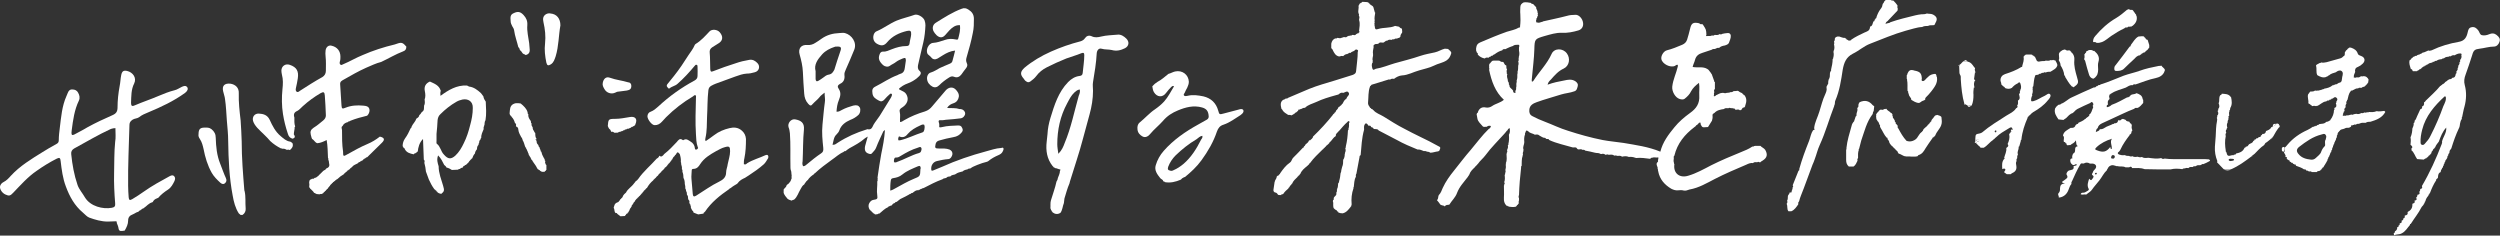 <?xml version="1.0" encoding="utf-8"?>
<!-- Generator: Adobe Illustrator 26.1.0, SVG Export Plug-In . SVG Version: 6.00 Build 0)  -->
<svg version="1.1" id="編集モード" xmlns="http://www.w3.org/2000/svg" xmlns:xlink="http://www.w3.org/1999/xlink" x="0px"
	 y="0px" viewBox="0 0 944.4 89" style="enable-background:new 0 0 944.4 89;" xml:space="preserve">
<rect x="0" y="0" width="944.4" height="89" fill="#333333" stroke="none"/>
<style type="text/css">
	.st0{fill:#FFFFFF;}
</style>
<g>
	<path class="st0" d="M746.3,53.3c0.2,0,0.3-0.1,0.4-0.3c0.1-0.5,0.4-0.5,0.8-0.4c0.1,0,0.2,0.1,0.2,0.2c0.1,0.4-0.2,0.5-0.5,0.6
		c-0.3,0.1-0.5,0.3-0.6,0.6C746.1,54,745.7,53.9,746.3,53.3z"/>
	<path class="st0" d="M862.8,55.5c0.3,0.6,0.4,1.2-0.1,1.8c-0.6,0-0.8-0.4-0.7-1C861.9,55.8,862.2,55.5,862.8,55.5z"/>
	<path class="st0" d="M840,64c1,0,1.9,0,2.9,0C841.9,64.5,841,64.5,840,64z"/>
	<path class="st0" d="M743.3,23.3c-0.4-0.3-1,0.2-1.4-0.2C742.5,22.4,742.9,22.8,743.3,23.3z"/>
	<path class="st0" d="M859.9,46.8c-0.4,0.4-0.7,0.9-1.3,1C858.5,46.8,859.1,46.7,859.9,46.8z"/>
	<path class="st0" d="M743.3,40c0.5,0,1,0,1.4-0.1C744.3,40.1,743.8,40.8,743.3,40z"/>
	<path class="st0" d="M745.8,30.7c-0.1-0.2-0.1-0.5-0.2-0.7C746.2,30.1,746.4,30.4,745.8,30.7z"/>
	<path class="st0" d="M745.9,27.8c0-0.4,0.1-0.7,0.1-1.1C746.3,27.1,746.3,27.5,745.9,27.8z"/>
	<path class="st0" d="M860.9,48.2c-0.1-0.4-0.2-0.7-0.1-1.1C861.3,47.4,861.3,47.8,860.9,48.2z"/>
	<path class="st0" d="M745.6,33.3c0.1-0.2,0.1-0.4,0.2-0.7C745.9,32.9,745.9,33.1,745.6,33.3z"/>
	<path class="st0" d="M850.5,59.2c0.1-0.2,0.2-0.3,0.4-0.3C850.8,59,850.7,59.1,850.5,59.2z"/>
	<path class="st0" d="M863.3,59c0.4,0,0.5,0.2,0.4,0.5C863.5,59.4,863.4,59.2,863.3,59z"/>
	<path class="st0" d="M863.8,59.8c0.3,0,0.5,0.1,0.5,0.5C864,60.2,863.8,60,863.8,59.8z"/>
	<path class="st0" d="M746,26c0-0.1-0.1-0.2-0.1-0.3c0.1,0.1,0.1,0.1,0.2,0.2C746.1,25.9,746.1,25.9,746,26z"/>
	<path class="st0" d="M745.9,25.5c-0.2,0-0.2-0.1-0.2-0.2C745.8,25.4,745.8,25.4,745.9,25.5z"/>
	<path class="st0" d="M740.1,24.5c0.1,0.2,0,0.3-0.1,0.4C739.7,24.7,739.9,24.6,740.1,24.5z"/>
	<path class="st0" d="M742,39.4c0.2-0.2,0.4-0.3,0.5,0.1C742.3,39.5,742.2,39.5,742,39.4z"/>
	<path class="st0" d="M858.4,47.9c-0.1,0.3-0.2,0.4-0.5,0.4C858,48.1,858.1,48,858.4,47.9z"/>
	<path class="st0" d="M858.3,52.3c0-0.2,0.1-0.4,0.3-0.4C858.5,52,858.4,52.1,858.3,52.3z"/>
	<path class="st0" d="M857.9,52.6c0-0.2,0.1-0.3,0.3-0.3C858.1,52.4,858,52.5,857.9,52.6z"/>
	<path class="st0" d="M740.1,27.6c0.2,0.1,0.2,0.3,0.2,0.6C740.2,28,740.2,27.8,740.1,27.6z"/>
	<path class="st0" d="M747.7,55.3c0.2,0,0.3,0,0.4,0.2C748,55.4,747.9,55.4,747.7,55.3z"/>
	<path class="st0" d="M250.9,58.2c1.8-1.4,3.3-3,4.8-4.6c0.5-0.6,1.1-1.6,2.2-0.7c0.1,0.1,0.2,0.1,0.3,0c1.1-0.7,1.9,0.1,2.7,0.6
		c0.9,0.5,1.5,1.4,1.6,2.5c0,0.3,0.2,0.6,0.5,0.5c0.3,0,0.6-0.3,0.7-0.6c0-0.1,0-0.2-0.1-0.3c-0.6-1.6-0.6-3.3-0.7-4.9
		c-0.3-4.6-0.1-9.1,0-13.7c0-0.3,0.1-0.7-0.1-1c-0.5-0.2-0.7,0.2-1,0.4c-3.7,2.2-7.1,4.8-10.2,7.9c-0.7,0.7-1.3,1.5-2.1,2.2
		c-0.8,0.7-2.1,1-2.8,0.6c-1.1-0.6-2.3-2.5-2.1-3.4c0.1-0.7,0.5-1.3,1.2-1.5c1.1-0.4,2-1.2,2.9-2c4.2-3.9,8.7-7.1,13.7-9.8
		c0.7-0.4,1.1-0.9,1.1-1.7c0-1.2,0.1-2.3,0-3.5c0-0.3,0-0.6-0.3-0.7c-0.4-0.2-0.6,0.2-0.8,0.4c-2,2.4-4.1,4.7-6.5,6.8
		c-0.9,0.8-2.1,0.9-3,1.7c-0.3,0.2-0.6-0.2-0.8-0.5c-0.3-0.3-0.3-0.7,0-1.1c0.8-1,1.7-2.1,2.5-3.1c2-2.5,3.8-5.2,5.5-7.9
		c0.8-1.2,1.7-2.3,2.3-3.7c0.1-0.2,0.2-0.4,0.4-0.5c2-1.2,3.6-3,5.2-4.7c0.9-1,3-0.8,3.9,0.3c1.3,1.5,1.2,3-0.2,4
		c-0.9,0.6-1.8,1.1-2.7,1.7c-0.7,0.5-1,1.1-0.9,2c0.2,2,0.1,4.1,0.2,6.2c0.1,1,0.3,1.1,1.1,0.8c2.8-1.1,5.6-2.1,8.5-3
		c1.7-0.6,3.4-1,5.2-1.3c1.3-0.2,2.2,0.4,3,1.2c1.2,1.2,0.7,3.1-1,3.5c-1,0.3-2,0.5-3,0.5c-1.5,0.1-2.9,0.6-4.3,1.1
		c-2.5,0.9-4.9,1.8-7.4,2.7c-0.6,0.2-1.1,0.5-1.7,0.8c-0.7,0.4-1,0.9-1.1,1.7c-0.4,3.3-0.3,6.7-0.5,10c-0.1,2.7,0,5.4-0.6,8
		c-0.1,0.4-0.2,0.8,0.1,1.2c1-0.7,2.1-1.4,3.1-2.2c1.8-1.4,3.8-2.2,5.9-2.7c1.6-0.4,3.3-0.3,4.7,1c0.9,0.8,1.4,1.8,1.5,3.1
		c0,2.5-0.1,4.9-0.6,7.3c-0.2,0.7-0.2,1.5-0.2,2.2c0.6,0.3,0.9,0,1.2-0.3c2.2-1.4,4.7-2,7-3.1c0.3-0.1,0.7-0.2,0.9,0.1
		c0.2,0.3,0.2,0.7,0.1,1c-0.5,0.8-0.9,1.6-1.6,2.3c-1.8,1.6-3.8,3-5.8,4.3c-0.4,0.2-0.7,0.5-1.1,0.7c0,0-0.1,0-0.1,0l0,0.1
		c-1.1,0.5-2.2,1-2.9,2.1c-0.1,0-0.2,0.1-0.2,0.2c-0.8,0.5-1.6,0.9-2.3,1.5c-0.1,0.1-0.2,0.1-0.3,0.2c-0.2,0-0.3,0.1-0.4,0.3
		c-3.5,2.4-6.8,5-9.2,8.6c-0.1,0-0.2,0.1-0.2,0.2l-0.1,0c0,0,0,0.1,0,0.1c-0.2,0-0.2,0.1-0.2,0.3c0,0-0.1,0.1-0.1,0.1
		c-0.7,0.1-1.3,0.2-2,0.3l-0.1-0.1c0,0-0.1,0-0.1,0c-0.5-0.2-1-0.4-1.5-0.6c-0.1-0.3-0.1-0.6-0.4-0.7c0,0,0-0.1,0-0.1l-0.1,0
		c-0.1-0.1-0.1-0.3-0.2-0.4c-0.1-0.2-0.2-0.4-0.3-0.6c0-0.4,0-0.7-0.2-1c0.1-0.2,0-0.3-0.2-0.4c-0.1-0.2-0.1-0.4-0.2-0.6
		c0.1-0.4,0.1-0.7-0.3-1c-0.1-0.2-0.1-0.4-0.2-0.7c0.1-0.5-0.1-0.9-0.4-1.3c0-0.5,0-0.9-0.3-1.3c0-0.4-0.1-0.7-0.3-1
		c0-0.6,0-1.1-0.2-1.7c0-0.8-0.1-1.6-0.5-2.3c0-0.8-0.1-1.6-0.4-2.3c0-0.4,0.1-0.7-0.2-1c0.1-0.7-0.1-1.3-0.3-2
		c0.1-0.2,0-0.5-0.1-0.7c0.1-1-0.1-2-0.4-3c-0.8-0.9-0.9-0.9-1.5,0.2c-0.2,0.1-0.4,0.3-0.4,0.5c0,0-0.1,0-0.1,0l0,0.1
		c-0.4,0.3-0.7,0.7-0.8,1.2c-0.2,0-0.3,0.1-0.3,0.4c0,0,0,0,0,0c-0.2,0-0.3,0.2-0.3,0.4c0,0,0,0,0,0c-0.2,0-0.3,0.2-0.3,0.4
		c0,0,0,0,0,0c-0.2,0-0.3,0.1-0.3,0.3c-0.2,0-0.3,0.2-0.3,0.3c-0.2,0.1-0.3,0.2-0.3,0.4c-0.2,0.1-0.3,0.2-0.3,0.4
		c-0.2,0-0.3,0.1-0.3,0.3c0,0,0,0,0,0c-0.4,0.1-0.6,0.4-0.7,0.7c-0.1,0.1-0.2,0.2-0.3,0.3c0,0-0.1,0-0.1,0l0,0.1
		c-0.1,0-0.2,0.1-0.2,0.2c-0.2,0.1-0.5,0.3-0.5,0.6c0,0,0,0,0,0c-0.2,0-0.3,0.1-0.3,0.3c0,0,0,0,0,0c-0.2,0-0.3,0.1-0.3,0.3
		c0,0,0,0,0,0c-0.2,0-0.3,0.1-0.3,0.3c0,0,0,0,0,0c-0.2,0-0.3,0.2-0.3,0.4c-0.4,0.2-0.7,0.6-1,1c0,0-0.1,0-0.1,0l0,0.1l-0.1,0
		c0,0,0,0.1,0,0.1c-0.2,0-0.3,0.1-0.3,0.3c0,0,0,0,0,0c-0.2,0-0.3,0.1-0.3,0.3c-1,0.8-1.8,1.8-2.4,2.9c-0.2,0.1-0.4,0.2-0.5,0.5
		c-0.2,0.1-0.3,0.2-0.4,0.4c-0.2,0-0.3,0.1-0.3,0.3c0,0,0,0.1,0,0.1c-0.2,0-0.3,0.1-0.3,0.3c-0.2,0.1-0.3,0.2-0.3,0.4
		c-0.2,0-0.3,0.2-0.3,0.3c-0.2,0.1-0.3,0.2-0.3,0.4c-0.2,0-0.3,0.1-0.3,0.3c0,0,0,0,0,0c-0.2,0-0.3,0.1-0.3,0.3c0,0,0,0,0,0
		c-0.2,0-0.3,0.1-0.3,0.3c0,0,0,0,0,0c-0.2,0-0.3,0.1-0.3,0.3c0,0,0,0,0,0c-0.2,0-0.3,0.1-0.3,0.3c0,0,0,0,0,0
		c-0.2,0-0.3,0.1-0.3,0.3c0,0,0,0,0,0c-0.2,0-0.3,0.1-0.2,0.3c-0.1,0.2-0.3,0.4-0.4,0.5c-0.2,0.1-0.3,0.3-0.3,0.5
		c-0.2,0.1-0.3,0.3-0.3,0.5c-0.2,0-0.2,0.1-0.2,0.2c-0.2,0.1-0.2,0.3-0.2,0.5c-0.1,0.2-0.3,0.4-0.4,0.6c-0.1,0-0.2,0.1-0.1,0.2
		c-0.2,0.1-0.3,0.3-0.2,0.5c0,0,0,0,0,0c-0.3,0.3-0.4,0.7-0.6,1c-0.2,0-0.3,0.2-0.3,0.4c-0.3,0-0.5,0.1-0.5,0.4
		c-0.2,0.1-0.3,0.2-0.4,0.5c-0.6,0-1.1,0.1-1.7,0.1c-0.4-0.3-0.8-0.6-1.2-0.9c-0.1-0.3-0.3-0.4-0.6-0.3c-0.7-0.5-0.3-1.4-0.8-2
		c0.1-0.1,0.1-0.2,0.1-0.3c0.1-0.3,0.2-0.6,0.3-0.9c0.1-0.2,0.3-0.4,0.4-0.5c0.2-0.1,0.4-0.3,0.7-0.4c0,0,0.1,0.1,0.1,0.1l0-0.1
		l0.1,0c0,0,0-0.1,0-0.1c0.2,0,0.3-0.1,0.3-0.3c0.2-0.1,0.3-0.2,0.3-0.4c0.2,0,0.2-0.1,0.2-0.3c0,0,0.1-0.1,0.1-0.1
		c0.2,0,0.3-0.1,0.3-0.3c0.4-0.2,0.6-0.6,0.7-1c0,0,0,0,0,0c0.1-0.1,0.2-0.3,0.3-0.4c0,0,0,0,0,0c0.1-0.1,0.2-0.3,0.4-0.4
		c0,0,0,0,0,0c0.1-0.1,0.2-0.2,0.3-0.3c0,0,0.1,0,0.1,0l0-0.1c0.7-1.4,2.1-2.1,3-3.4c0.2-0.3,0.5-0.5,0.6-0.8c0.4-0.2,0.7-0.5,1-0.9
		c2-2.9,4.7-5.1,7-7.7c0.5-0.2,0.8-0.6,1-1.1C249.8,59.5,250.4,58.9,250.9,58.2L250.9,58.2z M275.8,57.1c0-1.7-0.3-2-2-1.5
		c-1.2,0.3-2.3,1-3.3,1.5c-2.3,1.3-4.5,2.6-6,4.9c-0.6,1-1.3,1.8-2.6,1.8c-0.4,0-0.6,0.2-0.6,0.6c0,1.1-0.2,2.1-0.1,3.1
		c0.1,1.9,0.4,3.9,0.5,5.8c0.1,1,0.5,1.1,1.3,0.6c2.9-1.8,5.6-3.8,8.7-5.3c1.4-0.7,2.6-1.6,2.6-3.5c0-1,0.5-2.1,0.6-3.1
		C275.2,60.4,275.8,58.8,275.8,57.1z"/>
	<path class="st0" d="M229.6,47.6c0.2-2.5,0.2-2.7,2.7-2.7c2,0,3.8-0.4,5.7-0.7c1.8-0.3,3,0.6,2,2.8c0,0.1-0.1,0.2-0.1,0.3
		c0,0,0,0,0,0c-0.2,0-0.3,0.1-0.3,0.3c0,0,0,0,0,0c-0.3,0-0.5,0.1-0.6,0.3c0,0-0.1,0-0.1,0c-0.2,0-0.4,0-0.5,0.3l-0.1,0
		c0,0-0.1,0.1-0.1,0.1c-0.3,0-0.4,0.1-0.6,0.3c0,0-0.1,0-0.1,0c-0.4,0-0.7,0-0.9,0.3c0,0-0.1,0-0.1,0c-0.3,0-0.5,0-0.6,0.3
		c0,0-0.1,0-0.1,0c-0.3,0-0.5,0.1-0.6,0.3c0,0,0,0,0,0c-0.3,0-0.6,0.1-0.9,0.3c0,0-0.1,0-0.1,0c-0.3,0-0.5,0-0.7,0.3c0,0,0,0,0,0
		c-0.5,0-1.1,0.1-1.6,0c0,0,0,0,0,0c0-0.2-0.2-0.3-0.3-0.2l0-0.1c0,0-0.1,0-0.1,0c0,0,0-0.1,0-0.1l-0.1,0.1c-0.2,0-0.3,0-0.5,0
		c-0.2-0.3-0.2-0.8-0.6-1C230,48.6,229.8,48.1,229.6,47.6z"/>
	<path class="st0" d="M238.5,32.5c0,1-0.5,1.5-1.7,1.7c-1,0.1-2.1,0.3-3.1,0.4c-0.5,0-0.9,0.2-1.3,0.4c-1.5,0.7-3.3,0.1-4.1-1.4
		c-0.4-0.7-0.8-1.4-0.6-2.3c0.3-1.6,1.3-2.5,2.8-1.9c2.2,0.8,4.5,1,6.8,1.7C238,31.1,238.5,31.6,238.5,32.5z"/>
	<path class="st0" d="M379,55.9c-0.2-0.2-0.5-0.1-0.8,0c-2,0.1-3.9,0.8-5.8,1.3c-5.6,1.5-11.2,3.4-16.5,5.8
		c-1.1,0.5-2.3,0.9-3.4,1.4c-0.3,0.1-0.7,0.2-0.7-0.3c-0.2-1.6,0.7-3,2.3-3.3c1.3-0.3,2.7-0.6,4.1-0.7c0.8,0,1.5-1,1.6-1.9
		c0-0.8-0.3-1.3-1.1-1.7c-1.3-0.5-2.6-0.4-4-0.4c-1.4,0-1.6-0.2-1.3-1.5c0.1-0.8,0.6-1.3,1.3-1.5c1.8-0.5,3.7-1,5.5-1.3
		c1.3-0.2,2.3-0.8,3.1-1.8c0.5-0.6,0.5-1.1,0.1-1.8c-0.3-0.7-0.8-0.8-1.5-0.8c-2,0.1-4,0.1-6,0.6c-0.4,0.1-0.8,0.2-1.1,0
		c0-0.5,0.1-1.1-0.1-1.6c-0.3-0.7-0.1-1.1,0.7-1c0.9,0.1,1.7-0.2,2.5-0.2c1.7-0.1,3.3-0.3,5-0.5c0.9-0.1,1.7-1,1.7-1.8
		c0-0.8-0.6-1.5-1.6-1.7c-0.2,0-0.3,0-0.5,0c-1.5-0.5-3-0.3-4.7-0.4c0.6-1.1,1.5-1.5,2.4-1.8c1.2-0.4,1.8-1.3,2-2.4
		c0.2-1.1-0.5-2.1-1.2-2.8c-1.1-1.1-2.6-0.9-3.7,0.3c-1.7,2-3.4,4-5.1,6c-0.8,1-1.6,1.6-2.8,2c-2.7,0.8-5.4,1.9-7.8,3.3
		c-0.5,0.3-1,0.7-1.6,0.7c-0.1-1.3,0.2-2.5-0.1-3.8c-0.2-0.6,0-1.1,0.6-1.5c0.4-0.2,0.7-0.5,1.1-0.8c1.4-1.3,1.7-2.9,0.7-4.5
		c-0.5-0.8-1.3-1-2-1.4c-0.9-0.4-0.9-0.5-0.1-1.1c1.1-0.9,2.4-1.4,3.7-1.9c1.3-0.6,2.4-1.4,3.4-2.4c0.6-0.6,0.8-1.3,0.1-1.9
		c-0.8-0.7-0.7-1.4-0.6-2.2c0.7-2.9,1.3-5.8,2-8.6c0.5-2.1,0.7-4.3,0.8-6.4c0-0.6-0.1-1.2-0.3-1.8c-0.4-1.3-2.6-2.6-3.8-2.2
		c-2.2,0.8-4.6,1.3-6.8,2.2c-2.6,1.1-4.9,2.9-7.5,4c-0.8,0.3-1.2,1.1-1.3,2c-0.1,1.4,0.5,2.4,1.9,3c1.3,0.6,2.3,0.4,3.3-0.8
		c2-2.4,4.6-3.6,7.5-4.3c1.3-0.3,1.7,0,1.6,1.4c-0.1,1.1-0.5,2.2-0.6,3.3c-0.1,0.7-0.4,1-1.2,1c-1.9,0-3.7,0.5-5.5,1.2
		c-1.1,0.4-2.1,1-3.4,0.9c-0.6,0-1,0.4-1.2,1c-0.6,1.5-0.3,2.6,1.3,4.1c0.7,0.6,1.8,0.8,2.5,0.3c0.8-0.6,1.7-0.9,2.4-1.5
		c0.8-0.6,1.6-0.9,2.5-1.3c1-0.4,1.2-0.2,1.2,0.8c-0.1,0.9-0.3,1.9-0.4,2.8c-0.1,1.1-0.6,1.9-1.7,2.2c-0.4,0.1-0.7,0.3-1.1,0.5
		c-3,1.1-5.5,2.9-8.3,4.3c-1.2,0.6-1.3,1.3-1.1,2.7c0.2,1.4,1.3,2,2.4,2.6c0.8,0.5,1.5,0.3,2.1-0.4c0.6-0.7,1.3-1.4,2-2
		c0.2-0.2,0.4-0.3,0.6-0.2c0.3,0.1,0.3,0.4,0.2,0.7c-0.1,0.3-0.2,0.6-0.4,0.9c-1.4,2.3-2.8,4.5-4.2,6.8c-0.7,1.1-1.6,2.1-2.3,3.3
		c-0.5,1-0.8,2.1-2.3,1.7c-0.1,0-0.2,0.1-0.3,0.1c-3.9,1.2-7.5,2.8-10.9,5c-0.6,0.4-1.1,0.9-2,0.8c0.4-1.4,0.4-2.9,1.5-3.9
		c0.5-0.5,0.9-1,1.1-1.6c0.7-2,2.3-3.1,4.1-3.9c1.1-0.4,2.1-1,3-1.8c0.8-0.7,1-2.1,0.6-2.9c-0.5-0.8-1.2-1-2.5-0.7
		c-1.4,0.4-2.9,0.9-4.2,1.6c-0.6,0.3-1.2,0.8-2.1,0.7c0.1-1.5,0.3-3,0.9-4.4c0.6-1.5,0.9-2.8-0.1-4.3c-0.5-0.7-0.4-1.3,0.5-1.8
		c1.4-0.6,1.9-1.8,1.7-3.3c-0.1-0.8,0.2-1.4,0.5-2.1c1.1-2.5,2.2-5,3.2-7.5c1.1-2.7-0.9-5.6-3.5-6.3c-0.7-0.2-1.4,0-2.2,0
		c-2.4,0.1-4.6,0.7-6.6,2.1c-0.8,0.6-1.6,1.1-2.4,1.6c-0.9,0.6-1.9,0.9-3,0.8c-2.4-0.2-3.6,1.4-2.9,3.7c0.6,2.1,1.1,4.3,1.2,6.5
		c0.1,2.7,0.3,5.5,0.5,8.2c0.1,1.4,0.5,2.7,1.5,3.8c0.7,0.8,1.1,0.9,1.7,0.1c0.8-0.9,1.8-1.6,2.6-2.6c0.4-0.6,1.1-1,1.9-1.7
		c0,1.5,0.3,2.5,0.1,3.6c-0.4,2.8-0.6,5.6-0.9,8.5c-0.3,3,0,5.9,0.3,8.8c0.1,1.1-0.1,1.6-0.9,2.1c-1.8,1.2-3.5,2.6-5.2,4
		c-0.4,0.3-0.8,0.8-1.5,0.8c-0.4-0.6-0.3-1.3-0.2-1.9c0.2-4,0.1-8,0.5-12c0.2-2.5-1.1-3.4-3.3-3.8c-1.6-0.3-3,1.5-2.5,3
		c0.3,0.7,0.4,1.5,0.5,2.3c0.3,4.2,0.1,8.4,0.2,12.5c0,0.4,0,0.9,0.1,1.3c0.3,0.5,0.2,1.1,0.3,1.7c0.1,0.2,0.1,0.5,0,0.7
		c0.1,0.2,0.1,0.4,0,0.6c0.1,0.3,0,0.5-0.2,0.7c0.1,0.2,0,0.2-0.1,0.3c0,0.2-0.1,0.4-0.3,0.5l0.1,0c0,0-0.1,0-0.1,0s0,0.1,0,0.1
		l-0.1,0c0,0.2-0.1,0.3-0.2,0.3c-0.2,0.5-0.8,0.5-1,1c-0.1,0.8-1,1-1.1,1.7c0.1,0.2,0.1,0.5,0,0.7c0.1,0.1,0.1,0.2,0,0.3
		c0.3,0.9,0.9,1.6,1.5,2.3c0.5,0.4,1,0.5,1.6,0.7c0,0,0,0,0,0c0.2-0.2,0.4-0.3,0.7-0.3c0,0,0.1-0.1,0.1-0.1l0.1,0
		c1.2-1,1.6-2.6,2.4-3.9c0.4-0.7,0.7-1.4,1.4-1.8c0.2-0.4,0.4-0.7,0.7-1c0-0.2,0.1-0.3,0.3-0.3c0-0.2,0.1-0.3,0.3-0.3
		c0.6-1,1.5-1.7,2.4-2.3c0-0.2,0.1-0.3,0.3-0.3c2-1.9,4.2-3.5,6.4-5.1c1.5-1,2.8-2.3,4.5-3c0.1-0.3,0.4-0.3,0.7-0.3
		c0.5-0.4,1-0.8,1.5-1.1c2-1.1,4.1-2.2,5.9-3.8c0.2-0.2,0.6-0.3,1-0.6c-0.4,1.3-0.7,2.4-1,3.6c-0.3,1.6,0.1,2.5,1.5,2.9
		c0.4,0.1,0.8,0.2,1.1-0.2c0.6-0.7,1.3-1.3,1.6-2.2c0.8-2.1,1.8-4.1,2.7-6.1c0.1-0.1,0.2-0.2,0.6-0.5c-0.2,3.3-0.8,6.2-1.4,9.1
		c-0.5,2.9-1,5.9-1.4,8.9c0.1,0.3,0.1,0.6,0,0.9c0.1,0.2,0.1,0.4-0.1,0.5c0.1,1.8-0.3,3.5,0,5.3c0.2,1.3,0,1.5-1.4,1.7
		c-0.8,0.1-1.2,0.6-1.6,1.2c-0.5,0.9-0.3,1.7,0.1,2.5c0.2,0,0.2,0.1,0.3,0.3c0,0,0.1,0.1,0.1,0.1c0.2,0,0.3,0.1,0.3,0.3
		c0.2,0.1,0.3,0.2,0.4,0.4c0.2,0,0.3,0.1,0.3,0.3c0,0,0,0,0,0c0.3,0,0.4,0.1,0.5,0.3c0,0,0.1,0,0.1,0l0,0.1c0.3,0,0.7,0,1-0.1
		c0,0,0.1,0,0.1,0c0.2-0.2,0.4-0.3,0.6-0.2c1.1-0.9,2-1.9,3.4-2.5c0-0.2,0.1-0.3,0.4-0.3c0,0,0.1,0,0.1,0c0.1-0.2,0.4-0.2,0.6-0.2
		c0.1-0.1,0.3-0.3,0.4-0.4c0.2-0.4,0.6-0.5,0.9-0.6c0,0,0.1-0.1,0.1-0.1c0.1-0.2,0.3-0.4,0.6-0.3c0.7-0.5,1.2-1.1,2-1.4
		c0.9-0.4,1.8-0.9,2.7-1.4c0.2-0.2,0.4-0.3,0.7-0.3c0,0,0,0,0,0c0.1-0.3,0.4-0.3,0.6-0.3c0,0,0,0,0,0c0.7-0.5,1.3-1.2,2.3-1l0,0
		c0-0.2,0.2-0.3,0.4-0.2l0.1,0c0.1-0.2,0.3-0.4,0.6-0.3l0,0c0.1-0.2,0.4-0.3,0.6-0.3c0.1,0,0.2-0.1,0.3-0.1c2.3-1.2,4.6-2.4,7.1-3.3
		c0.4-0.5,1.2-0.2,1.6-0.7c0.4-0.4,0.9-0.2,1.4-0.4c0.5-0.7,1.4-0.4,2-0.9c0.7-0.5,1.6-0.7,2.4-0.9c0,0,0.1,0,0.1,0
		c0.5-0.5,1.2-0.7,1.9-0.8c0.3-0.5,1-0.1,1.4-0.6c0.7-0.5,1.5-0.7,2.3-1.1c0,0,0,0,0,0c1.2-0.5,2.5-0.9,3.7-1.2
		c0.1-0.1,0.3-0.1,0.4-0.2c1.2-1,2.5-1.7,3.9-2.3c0.7-0.3,1.3-0.7,1.6-1.4C379.1,56.6,379.2,56.2,379,55.9z M313,28.2
		c-0.7,0.1-1.4,0.6-2,1.1c-0.6,0.4-1.2,0.9-1.8,1.2c-0.7,0.4-1,0.2-1.1-0.6c0-0.9,0-1.8,0-3c-0.7-2.5,0.8-4.5,2.5-6.4
		c1.3-1.4,2.9-2.2,4.7-2.8c0.2-0.1,0.4-0.1,0.7-0.1c1.7-0.1,2,0.3,1.4,1.9c-0.8,2.3-1.5,4.5-2.2,6.8C314.7,27.2,314.3,28,313,28.2z
		 M347.7,63.9c-0.1,2.7-0.1,2.7-2.6,3.7c-2.4,1-4.6,2.3-6.8,3.5c-0.6,0.3-1.1,0.7-2,0.9c0-1.3,0-2.5,0.2-3.8
		c0.1-0.6,0.3-0.8,0.9-0.9c1.3-0.2,2.4-0.5,3.5-1.4c1.7-1.4,3.8-2.2,5.9-3.1c0.7-0.3,1,0,1,0.8C347.7,63.8,347.7,63.9,347.7,63.9z
		 M347.9,57.2c-0.1,0.3-0.4,0.5-0.7,0.6c-2.9,0.8-5.5,2.4-8.4,3.4c-0.1,0-0.1,0.1-0.2,0.1c-0.8,0.2-1,0-0.9-0.8c0.1-0.6,0.2-1.1,1-1
		c0.6,0,1.1-0.3,1.7-0.7c2-1.2,4-2.3,6.3-3c0.4-0.1,0.9-0.5,1.2-0.1C348.3,56,348.1,56.7,347.9,57.2z M349.2,48.9
		c-0.1,0.4-0.2,0.9-0.7,1.1c-2.9,0.9-5.5,2.3-8.5,3c-0.2,0-0.3,0-0.6,0c-0.2-0.5-0.1-0.9,0.2-1.5c1.3,0.6,2.4,0.3,3.3-0.9
		c1.2-1.4,2.9-2.4,4.7-3.2c0.4-0.2,0.9-0.5,1.5-0.3C349.4,47.7,349.3,48.3,349.2,48.9z"/>
	<path class="st0" d="M360.8,19.1c-1.8,0.2-3.2,0.9-4.5,1.7c-0.7,0.4-1.4,0.9-2.1,1.3c-0.9,0.5-1.8,0.4-2.4-0.4
		c-0.4-0.5-0.9-0.8-1.3-1.2c-1-1.4,0.2-4.2,2-4.3c1.5-0.1,2.9-0.6,4.4-1.1c1.4-0.5,2.7-0.5,4.1-0.2c0.5,0.1,0.9,0.2,1-0.4
		c0.4-1.6,0.9-3.2,0.6-5c-1.7-0.1-2.9,0.9-3.9,1.9c-0.6,0.6-1.1,1.3-1.7,1.9c-1,1.1-2.1,1-3.2,0c-0.5-0.5-0.9-1-1.2-1.6
		c-0.5-1.2-0.2-2.4,0.9-3.1c3.2-2,6.3-4,9.8-5.3c1-0.4,1.7-0.2,2.5,0.3c1.3,0.8,2.1,1.8,2.1,3.5c0,1.8,0,3.5-0.4,5.3
		c-0.6,3.2-1.5,6.3-2.4,9.4c-0.2,0.7-0.2,1.3,0.1,2c0.4,0.7,0.2,1.4-0.3,2c-0.6,0.7-1.1,1.5-1.7,2.3c-0.7,0.9-1.6,1.4-2.8,0.9
		c-0.7-0.3-1.3-0.1-1.9,0.3c-1.3,0.8-2.6,1.8-3.7,2.9c-0.8,0.8-1.7,1-2.6,0.5c-1.1-0.6-1.9-1.6-2-2.9c-0.1-1.1,0.5-2.2,1.4-2.4
		c1.3-0.4,2.3-1.1,3.4-1.7c1.2-0.5,2.4-1.1,3.7-1.6c0.5-0.2,1-0.5,1.1-1.1C360.2,21.6,360.5,20.4,360.8,19.1z"/>
	<path class="st0" d="M397.6,62.7c-2.1-2.7-2.6-5.8-2.2-9.2c0.1-0.9,0.2-1.9,0.3-2.8c0.1-2.1,0.5-4.1,1.1-6.1
		c1.5-4.9,3-9.8,6.7-13.6c1.2-1.2,2.6-2.1,4.3-2.3c0.7-0.1,1.1-0.3,1.2-1.1c0.2-2.3,0.6-4.5,0.6-6.8c0-0.8-0.3-1-1.1-0.7
		c-1.9,0.8-3.8,1.3-5.7,2c-2.5,1-4.9,2.1-7.3,3.3c-1.6,0.8-3,1.9-4.1,3.4c-0.6,0.8-1.4,1.4-2.2,2c-0.7,0.5-1.2,0.2-1.6-0.1
		c-0.4-0.2-0.6-0.6-0.9-1c-1.4-1.6-1.3-2.6,0.3-4.1c3-2.5,6.4-4.5,10-6.1c3.6-1.6,7.3-2.9,11.2-3.9c0.6-0.2,1.2-0.5,1.6-1.1
		c0.6-0.9,1.5-1.3,2.6-0.8c1.2,0.6,2.4,0.4,3.6,0.1c2-0.5,4.1-0.5,6.1-0.7c1.3-0.2,2.5,0.6,3.4,1.5c1.2,1.2,1,2.8-0.5,3.6
		c-1.6,0.8-3.2,1.2-5,0.7c-1.3-0.3-2.6-0.1-3.9-0.5c-1-0.3-1.7,0.6-1.8,1.7c-0.2,3.7-0.8,7.3-1.4,10.9c-0.2,1.1,0,2.2,0,3.3
		c0,3-0.5,6-1.3,8.9c-0.8,3.1-1.7,6.1-2.5,9.2c-1.4,5.4-3.3,10.8-4.9,16.1c-0.1,0.3-0.1,0.5-0.2,0.8c-0.8,1.8-1.3,3.8-1.9,5.7
		c-0.1,0.6-0.1,1.1-0.2,1.7c-0.5,1.2-0.5,2.6-1.3,3.7c-1.1,0.7-2.1,0.5-3-0.2c0-0.2-0.2-0.3-0.3-0.4c0-0.2-0.1-0.4-0.3-0.5
		c0-0.2,0-0.4-0.2-0.6c0.1-1-0.1-2,0.2-3c0.7-2.4,1.6-4.7,2.1-7.1c0.2-0.4,0.5-0.8,0.5-1.3c0.3-0.9,0.8-1.7,0.8-2.7
		c0.1-0.2,0.4-0.6,0-0.6c-0.7-0.1-1.2-0.5-1.9-0.5c0,0,0,0,0,0c-0.1-0.2-0.2-0.3-0.5-0.3c0-0.2-0.1-0.3-0.3-0.3
		C397.9,62.9,397.8,62.8,397.6,62.7L397.6,62.7z M407.9,33.8c-0.9,0.1-1.4,0.6-2,1.1c-1.3,1.2-2,2.7-2.8,4.2
		c-2.6,4.8-3.7,10-3.7,15.4c0,1.1,0.2,2.1,0.4,3.6c1.3-1.3,1.9-2.7,2.4-4.1c2.4-5.7,3.6-11.8,5.3-17.8
		C407.8,35.5,408.1,34.7,407.9,33.8z"/>
	<path class="st0" d="M441.4,27.9c0.9-0.2,1.6-0.7,2.5-0.9c2.7-0.6,5.1,1.2,5.2,3.9c0,0.8-0.3,1.5-0.6,2.2c-0.3,0.6-0.7,1.2-0.9,1.8
		c-0.1,0.4-0.7,0.7-0.3,1.2c0.3,0.3,0.9,0.2,1.3,0.1c2-0.5,4-0.2,6,0.2c2.9,0.7,4.8,2.5,5.6,5.4c0.4,1.5,0.5,1.5,2,1.1
		c1.9-0.5,3.8-1,5.7-1.5c0.3-0.1,0.7-0.2,1-0.2c0.7,0,1,0.5,0.8,1.1c-0.2,0.5-0.7,0.9-1.1,1.2c-2.1,1.3-4,2.8-6.4,3.6
		c-1.3,0.4-2,1.2-2.5,2.6c-1.3,3.9-3.4,7.5-5.8,10.8c-1.8,2.5-4,4.5-6.3,6.4c-0.3,0-0.5,0-0.6,0.3c-0.5,0-0.6,0.5-1,0.7
		c-1.9,0.8-3.9,1.3-6,0.9c-0.1-0.3-0.4-0.3-0.6-0.3c0-0.7-0.7-0.7-1.1-1.2c-1.2-1.5-2.3-3-1.7-4.9c0.6-2,1.6-3.8,3-5.4
		c3.7-4.2,8.2-7.3,13.1-10c1.1-0.6,2.1-1.2,3.2-1.8c0.5-0.3,0.7-0.7,0.7-1.2c-0.1-2-0.8-2.9-2.5-3.4c-3.2-0.9-6.2-0.1-9.1,1.1
		c-2.2,0.9-4.1,2.1-5.7,4c-1.5,1.7-3.3,3.1-4.8,4.9c-0.7,0.9-1.8,1.5-2.8,1c-1-0.5-1.9-1.4-2-2.7c-0.1-1,0-1.9,0.8-2.6
		c2-1.6,3.7-3.6,5.8-5c1.3-0.9,2.5-1.9,3.5-3c1.5-1.7,2.5-3.7,3.7-5.7c-0.5-0.3-0.7,0-1,0.2c-0.7,0.7-1.4,1.5-2,2.3
		c-1.3,1.8-3.4,1.7-4.6-0.3c-0.4-0.7-0.5-1.5-0.6-2.2c0.6-0.7,1.2-1.2,2-1.7C438.7,30.2,440,29,441.4,27.9z M454.2,51.3
		c-0.9,0.1-1.5,0.8-2.2,1.3c-2.9,1.7-5.5,3.8-7.9,6.1c-1.2,1.2-2.2,2.7-2.8,4.3c-0.3,1-0.1,1.3,0.9,1.5c0.4,0.1,0.8,0,1.1-0.2
		c1.4-0.6,2.6-1.4,3.8-2.4c2.9-2.5,4.9-5.7,6.6-9.1C453.9,52.4,454.4,52.1,454.2,51.3z"/>
	<g>
		<path class="st0" d="M44.1,84.2c0.1-0.5-0.1-0.7-0.6-0.6c-0.9,0-1.8,0.1-2.8,0.1c-2.4,0-4.8-0.7-7-1.5c-0.8-0.3-1.6-1.2-2.4-1.9
			c-3.1-2.6-5-6-6.4-9.8c-1.2-3.1-1.6-6.4-2-9.7c-0.1-1.1-0.4-1.4-1.4-0.9c-2.6,1.3-5.2,2.9-7.6,4.6c-3.4,2.3-6.1,5.4-8.9,8.3
			c-1.1,1.2-1.6,1.3-2.9,0.7c-1.2-0.5-2.2-1.9-2.1-3c0.1-0.8,0.7-1.4,1.3-1.7c1.2-0.6,2-1.5,2.8-2.4c3.4-3.7,7.7-6.3,11.9-8.9
			c1.7-1.1,3.5-2.1,5.3-3.1c0.6-0.3,0.9-0.7,0.9-1.4c0-1.6,0.2-3.2,0.4-4.8c0.5-4,0.8-8.1,2.5-11.9c0.2-0.4,0.3-0.8,0.5-1.2
			c0.3-0.8,0.8-1.4,1.8-1.3c0.9,0,1.7,0.4,2.1,1.2c0.5,0.9,0.8,1.9,0.3,3c-1.7,3.5-2.2,7.3-2.7,11.1c0,0.4-0.1,0.7-0.1,1.1
			c0,0.8,0.3,1,1.1,0.6c1.6-0.9,3.3-1.7,4.9-2.7c3.1-1.7,6.3-3.2,9.5-4.6c1.4-0.6,1.9-1.4,1.9-2.9c0-2.7,0.3-5.4,0.8-8.1
			c0.3-1.4,0.3-2.8,0.6-4.2c0.3-1.4,0.9-1.8,2.2-1.5c2.2,0.5,3.7,2.6,2.7,4.7c-1.2,2.3-1.1,4.9-1.2,7.4c0,1.1,0.4,1.4,1.4,0.9
			c3-1.3,6.1-2.3,9.1-3.6c1.9-0.8,3.9-1.6,5.9-2.1c1-0.2,1.9-0.9,2.8-1.3c0.7-0.3,1.4-0.6,2,0.1c0.5,0.7,0.1,1.5-0.8,2.2
			c-4.3,3.1-9,5.3-13.8,7.3c-1.2,0.5-2.5,1-3.6,1.9c-0.7,0.5-1.6,0.4-2.4,0.9c-0.7,0.5-1.2,1-1.2,1.9c-0.2,7.7-0.6,15.4-0.5,23.1
			c0,1.4,0.1,2.8,0.2,4.3c0.1,1.1,0.4,1.3,1.4,0.7c1.5-0.9,2.9-1.8,4.3-2.8c3.1-2.2,6.4-4,9.7-5.8c0.6-0.3,1.2-0.6,1.7-0.1
			c0.6,0.5,0.5,1.2,0.2,1.9c-0.6,1.2-1.2,2.4-2.4,3.2c-1.4,0.9-2.7,1.9-3.8,3.2c0,0-0.2,0-0.2,0s-0.1,0.1-0.1,0.1
			c-0.7,0.2-1.3,0.6-1.7,1.4l-0.1,0c0,0,0,0.1,0,0.1c-1.4,0.3-2.2,1.5-3.3,2.2c0,0-0.1,0.1-0.1,0.1c-0.4,0.1-0.7,0.2-0.9,0.6
			c-0.2-0.1-0.3,0-0.3,0.2c-0.3,0-0.6,0.2-0.7,0.5c0,0,0,0,0,0c-0.8,0.1-1.4,0.7-2.2,1c-1.1,0.4-1.7,1.1-1.7,2.3
			c0,1.4-0.6,2.6-1.3,3.8c0,0,0,0,0,0c-0.6,0.1-1.2,0.2-1.8,0.1c-0.1-0.1-0.3-0.3-0.4-0.4c0-0.1,0-0.2-0.1-0.4
			C44.7,85.6,44.4,84.9,44.1,84.2z M43.6,48.4c-0.5,0-1.1,0.1-1.7,0.3c-4.8,2.2-9.3,4.9-13.9,7.4c-0.8,0.5-1.2,1.1-1.1,2.1
			c0.4,4,1.1,7.9,2.4,11.7c0.6,1.7,1.9,3.1,2.8,4.7c2.1,3.4,6.8,4.5,10.1,3.9c1.1-0.2,1.4-0.6,1.3-1.7c-0.3-3.8-0.5-7.6-0.4-11.4
			c0.1-3.9,0-7.9,0.4-11.8C43.8,52,43.6,50.3,43.6,48.4z"/>
		<path class="st0" d="M110.5,52.4c-1-0.3-1.5-0.9-1.8-2c-0.8-2.4-1.4-4.8-1.8-7.3c-0.5-3.1-0.5-6.3-0.2-9.4
			c0.2-1.8,0.3-3.7-0.2-5.5c-0.1-0.5-0.2-1-0.2-1.5c0-1.7,1.5-2.8,3.2-2.2c2.6,0.9,3.4,2.4,3,5.1c-0.2,1.2-0.4,2.4-0.7,3.6
			c-0.1,0.5-0.2,1,0.2,1.4c0.5,0.4,0.9,0,1.3-0.3c2.8-1.8,5.6-3.6,8.5-5.2c0.8-0.5,1.3-1.3,1.3-2.3c0-1.8,0.1-3.6-0.1-5.4
			c-0.1-0.8-0.1-1.6,0-2.4c0.2-1.3,1.2-2.1,2.4-1.7c2,0.5,3.2,2,3.2,4.1c0,0.6,0,1.2-0.2,1.8c-0.1,0.4-0.2,0.9,0.2,1.2
			c0.4,0.4,0.8-0.1,1.2-0.2c2.4-1,4.7-2.4,7.2-3.4c3.9-1.7,7.9-3,12.1-4c0.3-0.1,0.6-0.2,0.9-0.3c1.7-0.6,2.2-0.4,3.5,1.1
			c0,0.9-0.3,1.5-1.2,1.8c-2.9,1.1-5.5,2.7-8.3,4c-2,0.5-3.8,1.4-5.7,2.2c-2.9,1.3-5.7,2.9-8.5,4.5c-0.7,0.4-1.4,0.7-1.3,1.8
			c0.2,2.6,0.3,5.3,0.5,7.9c0.1,1.3,0.3,1.4,1.5,0.9c2.2-0.9,4.4-1,6.7-0.8c1,0.1,2.3,0.2,2.4,1.7c0,0.8-0.3,1.5-0.9,2.1
			c-2.1,0.5-4.3,1.1-6.3,1.9c-0.1,0.1-0.2,0.1-0.3,0.2c-0.3,0-0.5,0-0.6,0.3c-0.9,0.2-1.7,0.6-2.1,1.5c-0.6,0.4-0.3,0.9-0.2,1.5
			c0,2.8,0,5.5,0.4,8.2c0,1.8,0.1,1.9,1.6,1c2.5-1.4,5-2.8,7.6-3.9c1.7-0.7,3.3-1.7,4.7-2.8c1.7,0.4,2,1.1,0.8,2.3
			c-1.9,1.9-3.8,3.7-5.6,5.5c-0.3,0-0.6,0.2-0.7,0.4c0,0,0,0,0,0c-0.2,0-0.4,0.1-0.4,0.3c0,0,0,0,0,0c-0.3,0-0.4,0.1-0.5,0.4
			c-0.1,0-0.2,0-0.3,0.2c-0.2,0-0.3,0-0.4,0.2c0,0,0,0,0,0c-0.2,0-0.4,0.1-0.5,0.3c-0.3,0-0.5,0.1-0.6,0.4c-0.8,0.5-1.8,0.7-2.3,1.5
			c-0.4,0.2-0.7,0.5-1,0.9c-0.2,0-0.3,0.1-0.4,0.3c0,0,0,0,0,0c-0.2,0-0.4,0.1-0.4,0.3c-0.1,0.1-0.2,0.2-0.3,0.3
			c-0.2-0.1-0.2,0-0.2,0.2c-0.3,0-0.4,0.2-0.5,0.4c-0.2,0-0.3,0.1-0.3,0.3c0,0,0,0,0,0c-0.9,0.5-1.7,1.1-2.4,1.8
			c-0.1,0.1-0.2,0.1-0.3,0.2c-0.2,0-0.3,0-0.2,0.2c-0.3,0-0.4,0.2-0.5,0.4c-0.2,0-0.4,0.1-0.4,0.3c0,0,0,0,0,0
			c-0.2,0-0.4,0.1-0.4,0.4c0,0,0,0,0,0c-0.2,0-0.4,0.1-0.4,0.4c0,0,0,0,0,0c-0.2,0-0.4,0.1-0.4,0.4c-0.2,0-0.3,0.2-0.3,0.4
			c-0.2,0-0.3,0.1-0.3,0.3c-0.3,0.2-0.4,0.4-0.5,0.7c-0.2,0-0.4,0.1-0.4,0.4c0,0,0,0,0,0c-0.2,0-0.3,0.2-0.4,0.4c0,0,0,0,0,0
			c-0.2,0-0.3,0.1-0.4,0.4c-0.2,0-0.4,0.2-0.4,0.4c-0.2,0.1-0.5,0.3-0.7,0.4c-0.3-0.1-0.5,0-0.8,0.1c-0.4,0-0.7-0.1-1.1-0.1
			l-0.1-0.1c0,0-0.2,0-0.2,0c-0.1-0.2-0.3-0.3-0.5-0.3c0,0-0.1,0-0.1,0c0-0.2-0.1-0.3-0.3-0.3c0-0.3-0.2-0.4-0.4-0.5
			c0-0.2-0.1-0.3-0.3-0.3l0-0.1c0,0-0.1,0-0.1,0c0-0.2-0.1-0.3-0.3-0.3c0,0-0.1-0.1-0.1-0.1c0-0.2-0.1-0.3-0.3-0.4c0,0,0,0,0,0
			c0-0.1,0-0.2-0.1-0.4c0.1-0.5,0.1-1,0-1.5c0-0.1,0-0.2,0-0.3c0.1-0.2,0.1-0.4,0.2-0.7c0,0,0.1,0,0.1,0l0-0.1c0.1,0,0.2,0,0.2-0.1
			c0.2,0,0.3,0,0.4-0.2c0.1,0,0.3-0.1,0.4-0.1c0.3,0.1,0.5,0,0.7-0.3c0.5,0,0.9-0.3,1.2-0.6c0,0,0.1,0,0.1,0l0-0.1l0.1,0
			c0,0,0-0.1,0-0.1c0.2,0,0.3-0.1,0.2-0.2l0.1,0c0,0,0-0.1,0-0.1c0.2,0,0.2-0.1,0.2-0.2l0.1,0c0,0,0-0.1,0-0.1
			c0.2,0,0.3-0.1,0.3-0.3l0.1,0c0,0,0-0.1,0-0.1c0.2,0,0.3-0.1,0.3-0.3l0.1,0c0,0,0-0.1,0-0.1c0.2,0,0.3-0.1,0.3-0.3l0.1,0
			c0,0,0-0.1,0-0.1c0.2,0,0.3-0.1,0.3-0.2c0.4-0.1,0.7-0.3,0.8-0.6c0,0,0.1,0,0.1,0l0-0.1l0.1,0c0,0,0-0.1,0-0.1c1-0.3,1.3-1,1-2
			c-0.1-0.4,0-0.9-0.3-1.2c0.1-0.3,0.1-0.5-0.1-0.7c-0.1-2.2-0.1-4.5-0.5-6.8c-1.2,0.6-2.3,1.1-3.5,1.2c-0.9-0.2-1.2-1.2-2-1.6
			c-0.3-0.5-0.3-1.1-0.5-1.6c-0.3-1.2,0-1.9,1-2.6c1.3-0.8,2.5-1.8,3.7-2.8c0.6-0.5,1-1.1,1-1.9c-0.1-2.5-0.2-5-0.4-7.5
			c-0.1-1.4-0.5-1.5-1.6-0.9c-2.4,1.4-4.6,3-6.7,4.9c-0.7,0.6-1.3,1.4-2.1,1.8c-1.2,0.5-1.5,1.3-1.1,2.5c0,1.1-0.1,2.3,0.3,3.4
			c-0.2,0.2-0.3,0.4-0.2,0.7c-0.1,0.8-0.3,1.5-0.3,2.3C111.7,51.7,111.3,52.2,110.5,52.4z"/>
		<path class="st0" d="M168.8,63.4c-0.3-0.5-0.6-0.8-1-1.1c-0.6-1.2-1.2-2.5-2.3-3.6c-0.6,1.6-0.2,2.8,0.2,4.1c0,2.6,1,5,1.7,7.4
			c0.5,1.7,0.5,2.1-0.8,3.1c-0.2-0.2-0.4-0.3-0.6-0.2c-0.2-0.1-0.5-0.3-0.7-0.4c0-0.2-0.1-0.3-0.4-0.4c0,0,0,0,0,0
			c0-0.2-0.1-0.4-0.4-0.4c0,0,0,0,0,0c0-0.2-0.2-0.3-0.4-0.4c-0.9-1.2-1.5-2.4-2.1-3.7c-0.4-1-0.7-2-1.1-3c-0.1-1.1-0.3-2.2-0.6-3.3
			c0.1-0.4,0.2-0.9-0.2-1.2c0,0,0,0,0,0c-0.1-2.6-0.2-5.2-0.3-7.8c-1.4,1.4-1.8,3.1-2,4.8c-0.3,0-0.4,0.1-0.5,0.4
			c-0.2,0-0.4,0.1-0.5,0.3c0,0,0.1,0,0.1,0c-0.3-0.1-0.5,0-0.6,0.3c-1.4-0.3-2.7-0.6-3.4-2c0-0.3-0.1-0.3-0.4-0.4
			c-0.1-0.2-0.2-0.5-0.4-0.7c0-1.1,0.3-2,0.9-2.9c0.9-1.2,1.5-2.5,2.1-3.8c0.3-0.2,0.4-0.4,0.4-0.7c0.5-1.1,1.4-1.8,1.8-3
			c0.5-0.3,1-0.6,1.1-1.3c0.4-0.3,0.6-0.6,0.8-1c0.1,0,0.1-0.1,0.2-0.2c1-0.6,0.7-1.5,0.8-2.4c0.4-0.7,0.3-1.5,0.2-2.3
			c0.4-1,0.3-2.1,0.1-3.1c-0.4-1.8,0.3-3,1.9-3.7c1.7,0.8,3.5,1.4,4.1,3.5c-0.2,0.6-0.2,1.2-0.1,1.9c3-2.2,6.1-4.1,10-3.9
			c0.3,0.1,0.5,0.3,0.8,0.4c1.8,0.2,3.2,1.3,4.5,2.5c0.3,0.4,0.6,0.8,0.9,1.2c0.1,0.8,0.5,1.4,0.9,2c0.1,2.3,0.3,4.7-0.1,7
			c-0.4,0.6-0.3,1.2-0.4,1.9c0,0-0.1,0-0.1,0.1c-0.1,0.1-0.1,0.2,0,0.2c-0.3,0.4-0.2,0.8-0.2,1.2c-0.4,1-1,2.1-0.9,3.3
			c-0.2,0.1-0.3,0.4-0.3,0.6c-0.4,0.3-0.5,0.8-0.5,1.3c-0.2,0.2-0.3,0.4-0.2,0.7c-0.5,0.4-0.6,1-0.6,1.5c0,0.1-0.1,0.2-0.1,0.3
			c-0.4,0.4-0.6,0.9-0.7,1.5c0,0,0,0,0,0c-0.5,0.5-0.8,1.2-1,1.8c0,0-0.1,0.1-0.1,0.1c-0.2,0-0.3,0.1-0.3,0.3l-0.1,0
			c0,0,0,0.1,0,0.1c-0.2,0-0.3,0.1-0.3,0.3l-0.1,0c0,0,0,0.1,0,0.1c-0.2,0.2-0.4,0.3-0.4,0.6c0,0,0,0,0,0c-0.2,0-0.3,0.1-0.3,0.3
			c-0.3,0.1-0.4,0.3-0.5,0.5c-0.2,0-0.3,0-0.3,0.2c0,0-0.1,0-0.1,0c-0.2,0-0.3,0.1-0.4,0.3c-0.4,0.1-0.6,0.3-0.7,0.7
			c-0.4,0.1-0.8,0.1-1,0.5c0,0-0.1,0-0.1,0c-0.3,0-0.5,0.1-0.7,0.3c0,0-0.1,0-0.1,0c-0.7,0-1.5,0.1-2.2,0.1
			c-0.6-0.4-1.2-0.7-1.8-0.9C169.1,63.5,169,63.4,168.8,63.4z M164.9,50.6c0,0.9,0,1.7,0,2.6c0,0.4-0.1,0.9,0.1,1.1
			c1.4,1,1.5,2.9,2.7,4.1c1.5,1.7,2.6,1.9,4.3,0.4c1.4-1.3,2.4-3,3.2-4.7c1.1-2.2,1.8-4.4,2.4-6.8c0.6-2.1,1-4.3,1-6.5
			c0.1-2.6-1.9-3.6-3.9-3.2c-0.8,0.2-1.5,0.4-2.2,0.8c-2.3,1.3-4.3,2.9-6.1,4.7c-0.7,0.6-1,1.4-1.1,2.3
			C165.2,47.1,165.1,48.9,164.9,50.6z"/>
		<path class="st0" d="M90.2,80.6c-1.3-2-1.9-4.4-2.3-6.7c-1.3-6.8-1.6-13.7-1.7-20.6c0-2.6-0.3-5.2-0.5-7.7
			c-0.2-2.7-0.3-5.5-0.7-8.2c-0.1-1-0.5-1.9-0.7-2.9c-0.5-2.1,0.5-3.1,2.7-2.9c2,0.3,3.3,1.6,3.2,3.6c-0.1,3.5,0.3,6.9,0.7,10.3
			c0.2,2.6,0.3,5.3,0.4,7.9c0,6.2,0.5,12.3,1,18.5c0,0.1,0.1,0.2,0.1,0.3c0.5,2.1,0.2,4.3,0.4,6.5c0.1,1-0.3,1.9-1.2,2.5
			c-0.2,0-0.5,0-0.7,0C90.7,81,90.4,80.8,90.2,80.6z"/>
		<path class="st0" d="M202.5,52.9c0.1,0.1,0.1,0.3,0.2,0.4c0,0.5,0.1,1,0.6,1.4c0.1,0.2,0.1,0.3,0.2,0.5c0,0.2,0,0.3,0.2,0.3
			c0.1,0.1,0.1,0.3,0.2,0.4c0,0.2,0,0.4,0.2,0.5c0,0.2,0,0.4,0.2,0.6c-0.1,0.2,0,0.3,0.2,0.3c0,0.1,0.1,0.3,0.1,0.4
			c0.1,0.5,0.3,1,0.6,1.5c0.1,0.1,0.1,0.3,0.2,0.4c0,0.1,0.1,0.2,0.2,0.3c0.1,0.2,0.1,0.3,0.2,0.5c-0.1,0.2,0,0.3,0.2,0.4
			c-0.1,0.4-0.2,0.7,0.1,1.1c0,0.2,0.1,0.4,0.3,0.4c0,0.6,0,1.3,0,1.9c-0.2,0-0.2,0.1-0.2,0.3c-0.2,0-0.4,0.2-0.5,0.4
			c-0.4,0-0.7,0-1.1,0c0,0,0,0,0,0c-0.1-0.2-0.2-0.3-0.4-0.2l0-0.1c0,0-0.1,0-0.1,0c-0.1-0.2-0.3-0.4-0.6-0.4c0,0,0,0,0,0
			c0-0.2-0.2-0.3-0.4-0.3c-0.1-0.2-0.2-0.4-0.3-0.6c0,0,0,0.1,0,0.1c-0.3-0.8-0.9-1.4-1.4-2.2c0,0,0-0.1,0-0.1l-0.1,0
			c-0.1-0.4-0.4-0.7-0.7-1c0,0,0.1-0.1,0.1-0.1l-0.1,0c-0.1-0.4-0.3-0.7-0.5-0.9c0-0.2,0-0.3-0.2-0.3c-0.1-0.2-0.2-0.3-0.2-0.5
			c0.1-0.2,0-0.2-0.1-0.3c-0.1-0.2-0.1-0.3-0.2-0.5c0.1-0.2,0-0.3-0.2-0.3c0-0.5-0.3-0.8-0.5-1.2c0.1-0.2,0-0.3-0.2-0.3
			c-0.4-0.9-0.5-1.9-1.1-2.8c0,0,0.1,0,0.1,0l-0.1-0.1c-0.1-0.2-0.1-0.4-0.2-0.5c0.1-0.2,0-0.3-0.2-0.3c-0.5-1-1.1-1.9-1.2-3
			c0-0.5-0.2-1.1-0.9-1.2c0,0.1,0.1,0.1,0.1,0.1c0-0.1,0-0.2,0-0.2c0-0.1-0.1-0.2-0.1-0.3c0.1-0.2,0.1-0.5-0.1-0.6
			c0-0.2-0.1-0.3-0.3-0.4c-0.2-0.8-0.6-1.6-1.2-2.2c0-0.2-0.1-0.3-0.3-0.3c0,0,0,0,0,0c0-0.2-0.1-0.3-0.3-0.4
			c-0.1-0.2-0.2-0.5-0.2-0.7c0-0.4,0.1-0.7,0.1-1.1c0.1-1.4,0.6-2.2,1.8-2.6c0.5-0.2,1.1-0.1,1.6-0.1c0.2,0,0.5,0.1,0.7,0.1
			c1.1,0.9,2.2,1.9,2.6,3.3c0,0.3,0,0.6,0.3,0.8c-0.2,1,0.4,1.8,0.9,2.5c0,0.2,0.1,0.3,0.1,0.5c-0.1,0.2,0,0.3,0.2,0.4
			c0,0.4-0.1,0.8,0.2,1.1c0,0.1,0.1,0.3,0.2,0.3c0,0.3,0,0.6,0.2,0.9c-0.1,0.2,0,0.3,0.2,0.4c0.1,0.1,0.1,0.2,0.2,0.4
			c0,0.2,0,0.3,0.2,0.3c0.1,0.1,0.2,0.3,0.2,0.4c0,0.7,0,1.5,0.5,2.1l0,0.1c0,0,0.1,0,0.1,0C202.1,52.6,202.2,52.8,202.5,52.9z"/>
		<path class="st0" d="M102.1,53.3c-1.5-1.8-3.3-3.3-4.9-5c-0.7-0.8-1.3-1.6-1.6-2.6c-0.4-1.5,0.5-2.8,2.1-2.8
			c1.8,0.1,3.3,0.5,4.2,2.4c1,2.2,2.1,4.4,4.1,6.1c1.1,0.9,2.1,1.9,3.6,2.1c0.4,0.1,0.6,0.4,0.9,0.6c0.4,1.2-0.2,1.9-1,2.6
			c-0.4-0.2-0.7-0.2-1.1-0.1c0,0-0.1,0-0.1,0c-0.5-0.3-1-0.5-1.5-0.4c0,0-0.1,0-0.1,0c-0.1-0.1-0.3-0.2-0.5-0.1
			C104.6,55.3,103.3,54.4,102.1,53.3z"/>
		<path class="st0" d="M195.8,17.8c-0.5-2.1-1.3-4.2-1.6-6.4c-0.1-0.6-0.4-1-0.7-1.5c-0.3-0.6-0.6-1.2-0.6-1.9c-0.2-1.8,0-2.5,1.1-3
			c1.6-0.8,2.6-0.6,3.8,0.7c1,1.1,1.5,2.2,1.4,3.8c-0.2,2.3,0.4,4.5,0.7,6.8c0.1,0.8,0.1,1.6,0.2,2.4c0.1,1.2-0.5,1.9-1.6,2.1
			c0,0,0,0,0,0c-0.1-0.2-0.2-0.3-0.5-0.3c-0.2-0.1-0.4-0.2-0.6-0.4c-0.3-0.5-0.6-0.9-1-1.2C196.3,18.5,196.2,18.1,195.8,17.8z"/>
		<path class="st0" d="M75,50.7c0-1.9,0.6-2.5,2.3-2.5c0.9,0,1.7-0.1,2.6,0.6c1.1,0.9,1.6,1.9,1.6,3.3c0.1,3.3,0.4,6.6,1.7,9.8
			c0.7,1.7,1.3,3.6,2.1,5.3c0.4,0.8,0.3,1.5-0.3,2c-0.6,0.6-1.4,0.2-1.8-0.2c-1.2-1.1-2.4-2.3-3.2-3.7c-1.6-2.8-2.5-5.9-3.1-9
			c-0.3-1.3-0.6-2.6-1.4-3.8C75,51.8,74.9,51.2,75,50.7z"/>
		<path class="st0" d="M211.7,9.6c-0.7,3.8-0.6,7.8-1.8,11.7c-0.4,1.1-0.7,2.3-1.8,3c-1,0.6-1.4,0.5-1.7-0.6
			c-0.5-2.4-0.8-4.9-0.5-7.3c0.3-2.7,0-5.4-0.6-8c-0.1-0.6-0.2-1.1-0.1-1.6c0.2-1.2,1.6-2,2.8-1.7C210.3,5.3,211.7,7,211.7,9.6z"/>
	</g>
	<path class="st0" d="M504.6,51.4c-0.9,0.5-1.3,1.4-2,2.1c-0.2,0.1-0.4,0.2-0.4,0.5c-0.2,0.2-0.4,0.4-0.6,0.6c0,0-0.1,0-0.1,0l0,0.1
		c-0.3,0.2-0.6,0.4-0.7,0.7c-0.2,0.1-0.4,0.2-0.4,0.4c0,0-0.1,0.1-0.1,0.1c-0.2,0-0.3,0.1-0.3,0.3c-0.1,0-0.2,0.1-0.2,0.2
		c0,0-0.1,0-0.1,0l0,0c-1.7,1.7-3.5,3.3-4.9,5.3c-0.2,0-0.3,0.1-0.3,0.4c0,0-0.1,0.1-0.1,0.1c-0.2,0-0.3,0.1-0.3,0.3l-0.1,0
		c0,0,0,0.1,0,0.1c-0.2,0-0.2,0-0.3,0.2c-1,0.8-2,1.6-2.5,2.9c-0.2,0.1-0.3,0.2-0.3,0.4c0,0-0.1,0.1-0.1,0.1c-0.2,0-0.3,0.1-0.3,0.3
		l-0.1,0c0,0,0,0.1,0,0.1c0,0-0.2,0-0.2,0l0,0.2c-0.8,0.8-1.7,1.5-2.1,2.6c-0.2,0-0.3,0.2-0.3,0.4l-0.1,0c0,0,0,0.1,0,0.1
		s-0.1,0-0.1,0l0,0.1c-0.3,0.1-0.4,0.4-0.5,0.7c-0.2,0.1-0.4,0.3-0.4,0.5c-0.7,0.6-1.4,1.2-1.9,2c-0.1,0.1-0.2,0.1-0.3,0.2
		c-0.3-0.1-0.5,0-0.5,0.3c-0.4,0-0.8,0-1.2-0.1c-0.3-0.5-0.6-0.9-1.2-0.9c-0.6-0.3-0.6-0.8-0.5-1.3c0.1-0.9,0.3-1.8,0.4-2.7l0.1-0.1
		c0,0,0-0.2,0-0.2c0.2-0.6,0.7-1,0.7-1.7c0.1-0.1,0.2-0.2,0.3-0.3c0.3,0,0.5-0.2,0.6-0.5c0.1,0,0.2,0,0.3-0.2c0,0,0.1,0,0.1,0
		l-0.1-0.1c1.1-1.6,2.2-3.1,3.8-4.2c0.7-0.5,0.7-1.4,1.3-1.9c1.2-1.2,2.4-2.4,3.6-3.7c0.2,0,0.3,0,0.3-0.3c0.1-0.1,0.1-0.2,0.2-0.3
		c0.2-0.1,0.4-0.2,0.3-0.4c0.4-0.6,1.2-0.8,1.4-1.6c0.1-0.1,0.2-0.1,0.3-0.2c-0.1-0.2-0.2-0.1-0.2,0.1c0.4,0,0.6-0.2,0.8-0.5
		c0.2,0,0.3-0.1,0.3-0.3l0.1,0c0,0,0-0.1,0-0.1c0.3-0.1,0.2-0.4,0.3-0.6c2.7-2.6,5.2-5.3,7.5-8.2c0.1-0.1,0.2-0.2,0.2-0.3
		c0,0,0,0-0.1-0.1c-0.1,0.1-0.1,0.2-0.2,0.2c0.4-0.1,0.7-0.3,0.8-0.7c0.2,0,0.3-0.1,0.3-0.3l0.1,0c0,0,0-0.1,0-0.1
		c0.1-0.2,0.2-0.4,0.3-0.6c0,0,0.2,0,0.2,0s0-0.2,0-0.2c0,0,0.1,0,0.1,0l0-0.1c0.2-0.1,0.3-0.3,0.3-0.5c0.1-0.1,0.2-0.2,0.2-0.3
		l0.2,0c0,0,0-0.1,0-0.1c0,0,0.1,0,0.1,0l0,0c0.2-0.4,0.9-0.5,0.9-1c0.2,0,0.3-0.1,0.3-0.2c0.3-0.6,0.6-1.2,1.1-1.6
		c0.2,0,0.3-0.1,0.3-0.3c0.2-0.1,0.2-0.3,0.2-0.4c0.4-0.6,1.2-1.1,0.6-1.9c-0.5-0.7-1.3,0-2,0.2c-0.8-0.3-1.3,0.2-1.8,0.6
		c-0.4,0.1-0.8,0.2-1.1,0.3c-2.5,0.7-4.9,1.4-7.2,2.5c-1.5,0.7-3.1,1-4.3,2.2c-0.4,0.1-0.9,0-1.2,0.4c0,0-0.1,0-0.1,0
		c-0.3,0-0.5,0.2-0.8,0.3c-0.3-0.1-0.5,0-0.5,0.4c-0.3,0.2-0.5,0.5-0.8,0.7c-0.3,0-0.4,0.2-0.5,0.4c-0.2,0-0.4,0.1-0.5,0.3
		c-0.3,0.1-0.5,0.3-0.8,0.4c-0.4-0.3-0.8-0.1-1.2-0.2c-0.8-0.5-1.7-1-2.2-1.9c0-0.2-0.1-0.3-0.3-0.3c-0.3-1.3-0.7-2.7,0.8-3.6
		c0.1,0.1,0.1,0.2,0.2,0l0.1,0c0,0,0-0.1,0-0.1c0.2,0,0.3-0.1,0.3-0.2c0.2,0,0.4-0.1,0.5-0.1c0.2,0.1,0.4,0,0.5-0.2
		c2.7-1.1,5.3-2.3,8-3.4c3.2-1.3,6.5-2.2,9.8-3.2c2.2-0.7,4.5-1.4,6.7-2.1c0.8-0.3,1.3-0.7,1.3-1.6c0.2-2.4,0.6-4.7,0.6-7.1
		c0.2-0.3,0.2-0.6-0.2-0.8c-0.4-0.2-0.7-0.1-1,0.3c-0.5,0.4-1.2,0.4-1.5,0.9c-0.2,0-0.4-0.2-0.6,0.1l-0.1,0c0,0,0,0.1,0,0.1
		c-0.2-0.1-0.4,0-0.4,0.2c0,0,0,0,0,0c-0.4,0-0.8,0.1-1.1,0.3c-0.2,0.2-0.4,0.3-0.6,0.5c-0.4-0.1-0.8-0.1-1.2,0.1c0,0-0.1,0-0.1,0
		c-0.1,0-0.3,0-0.4,0c-1.2-0.3-1.7-1.3-2.2-2.3c0-0.2-0.1-0.4-0.3-0.4c-0.1-0.2-0.2-0.3-0.3-0.5c0-0.5,0-1.1,0-1.6
		c0.2-0.9,0.6-1.7,1.6-2c0.3,0.1,0.5,0,0.7-0.2c0.6,0.1,1.2,0.3,1.8-0.1c0,0,0.2,0,0.2,0l0.1-0.1c0.2,0,0.3-0.1,0.5-0.1
		c0.4,0.1,0.8,0.2,1.1-0.2c0.2-0.1,0.4-0.2,0.7-0.3c0,0,0.1,0.1,0.1,0.1l0.1-0.1c0.2,0,0.4-0.1,0.6-0.1c0.2,0.1,0.3,0,0.3-0.2
		c0.2,0,0.3,0,0.5,0c0.4,0.1,0.8,0.2,1-0.2c0.2-0.1,0.4-0.3,0.6-0.4c0.3,0.1,0.4,0,0.5-0.3c0,0,0,0,0,0c0.4-0.1,0.3-0.3,0.1-0.6
		c0.1-1.4,0.5-2.7,0-4.1c0,0,0.1,0,0.1,0l-0.1-0.1c0,0,0-0.1,0-0.1c0.1-0.5,0.3-1-0.1-1.5c0.2-0.3,0-0.6-0.1-0.9
		c-0.3-0.9,0.2-1.9,0-2.8c0.2-0.3,0.3-0.6,0.5-0.9c0.2,0,0.3-0.1,0.3-0.2c0.3,0,0.5-0.2,0.6-0.4c0.6,0,1.3,0.1,1.9,0.1
		c0.2,0.1,0.3,0.2,0.5,0.2c0,0.2,0.1,0.3,0.3,0.3l0,0.1c0,0,0.1,0,0.1,0c0,0.2,0.1,0.3,0.3,0.3l0,0.1c0,0,0.1,0,0.1,0s0,0.1,0,0.1
		l0.1,0c0.2,0.1,0.4,0.3,0.6,0.4c0.1,0.1,0.2,0.2,0.3,0.4c0.2,0.6,0.3,1.2,0.5,1.8c0,0.1,0,0.2,0.2,0.3c-0.1,1-0.4,1.9-0.2,2.9
		c-0.1,0.3-0.1,0.5,0,0.8c-0.1,0.3-0.2,0.6,0,0.9c0,0-0.1,0.1-0.1,0.1c0,0.1,0.1,0.2,0.1,0.3c0.1,1.2,0.3,1.5,1.2,1.2
		c2.1-0.7,4.5-0.3,6.5-1.2c0.5,0.1,1,0.2,1.5,0.3c0.3,0.2,0.4,0.6,0.9,0.6c0,0.1,0.1,0.2,0.2,0.2c0,0.4,0.1,0.7,0.1,1.1
		c-0.1,0.1-0.1,0.2,0,0.3c-0.4,0.5-0.7,0.9-0.7,1.6c-0.1,0.1-0.3,0.2-0.4,0.4c-0.3,0-0.6,0.1-0.9,0.3c-0.4-0.1-0.8,0-1.1,0.3
		l-0.1-0.1c0,0-0.1,0.1-0.1,0.1c-0.3-0.1-0.6,0-0.8,0.2c0,0,0,0,0,0c-0.6-0.2-1.1-0.1-1.6,0.3c-0.7-0.2-1,0.9-1.8,0.7
		c-0.4,0-0.9-0.2-1.3,0.2c-0.4,0.6-1.1,0.1-1.6,0.5c-0.5,0.2-0.5,0.5-0.4,1c-0.2,0.9-0.4,1.9-0.2,2.8c-0.1,0.1-0.1,0.2,0,0.3
		c-0.1,0.7-0.4,1.4-0.1,2.2c0,0-0.1,0.1-0.1,0.1c0,0.1,0,0.2,0.1,0.3c-0.6,0.7-0.4,1.5-0.2,2.3c0.3,1,0.8,0.4,1.3,0.2
		c2.5-0.4,4.8-1.4,7.2-2.1c3.2-0.9,6.5-1.7,9.7-2.8c1.8-0.6,3.6-0.9,5.4-1.3c1.4-0.3,2.5-1.1,3.8-1.4c0.4,0,0.8,0.1,1.2,0.1
		c0.5,0.5,1.4,1,1.2,1.7c-0.3,1-0.7,1.9-1.7,2.6c-1.5,1-3.3,1.2-4.8,2c-1.8,0.9-3.7,1.2-5.6,1.8c-2.2,0.6-4.2,1.8-6.5,1.9
		c-1.1,0.1-2.1,0.6-3,1.3c-0.5-0.1-1.1-0.1-1.5,0.3c-0.1,0-0.3-0.1-0.4-0.1c-2.2,0.7-4.3,1.3-6.5,2c-0.2,0-0.2,0.3-0.4,0.4
		c-0.2,0.1-0.3,0.2-0.3,0.4c-0.7,1.9-0.5,3.9-0.7,5.9c-0.1,0.6,0.2,1.3,0.7,1.8c-0.1,0.2,0,0.3,0.3,0.3c0,0,0.1,0.1,0.1,0.1
		c0,0,0,0.2,0,0.2l0.2,0c0.2,0.1,0.4,0.2,0.5,0.3c0,0.1,0.1,0.2,0.2,0.2c1,1.2,2.5,1.6,3.8,2.4c2.6,1.6,5.2,3.3,8,4.7
		c1.9,1,3.8,2,5.7,2.9c2.4,1.1,4.8,2.4,7.2,3.7c0.2,0.1,0.8,0.3,0.5,0.9c-0.2,0.4-0.1,0.9-0.8,1c-1,0.1-1.9,0.5-2.9,0.5
		c-0.4-0.3-0.8-0.4-1.2-0.4c-0.4-0.2-0.8-0.3-1.2-0.2c-0.8-0.3-1.5-0.7-2.4-0.6c-2.7-1.1-5.3-2.2-7.8-3.6c-2.3-1.2-4.6-2.4-6.9-3.6
		c-0.2-0.4-0.6-0.5-1-0.5c0,0-0.1,0-0.1,0c0,0-0.1-0.1-0.1-0.1l-0.1,0.1c-0.2,0-0.4-0.1-0.6-0.1c-0.1-0.5-0.6-0.6-1-0.7
		c0.1-0.1,0-0.2-0.1-0.3c-0.2-0.4-0.7-0.1-1-0.3c0-0.1,0-0.2-0.1-0.3c-0.5-0.7-1-0.6-1.3,0.2c-0.2,0.5-0.1,1.1-0.1,1.7
		c-0.9,3.2-1,6.4-1.3,9.6c-0.2,0.2-0.5,0.3-0.4,0.6c-0.4,2.1-0.8,4.2-1.2,6.4c-0.3,0.4-0.2,0.8-0.2,1.2c-0.7,1.2-0.6,2.6-0.8,3.9
		c-0.2,0.1-0.2,0.2-0.1,0.4c-0.7,2-0.9,4-0.7,6.1c-0.1,0.3-0.1,0.5-0.2,0.8l-0.1,0c0,0,0,0.1,0,0.1c0,0-0.1,0-0.1,0l0,0.1
		c-0.8,1-1.6,2.1-3,2.4c-0.6,0-1.1-0.1-1.6-0.3l0-0.1c0,0-0.1,0-0.1,0c0.1-0.2,0-0.3-0.3-0.3l0-0.1c0,0-0.1,0-0.1,0
		c0-0.2-0.1-0.3-0.2-0.3l0-0.1c0,0-0.1,0-0.1,0c-0.2-0.1-0.4-0.2-0.6-0.4l0-0.1c0,0-0.1,0-0.1,0c0,0,0.1-0.2-0.1,0
		c-0.7-0.9-0.1-2-0.5-2.9c0-0.1,0.1-0.2,0.1-0.4c0,0,0.1-0.1,0.1-0.1c0.3-0.2,0.2-0.4,0.1-0.6c0.2-0.8,1.3-1,1-2
		c0,0,0.1-0.1,0.1-0.1l-0.1-0.1c0.3-0.3,0.3-0.6,0.2-1c0.1-0.1,0.2-0.2,0.1-0.3c0.4-0.7,0.3-1.4,0.4-2.1c0.3-0.3,0.4-0.6,0.4-1
		c0.3-0.9,0.4-1.8,0.5-2.8c0.2-0.4,0.3-0.8,0.3-1.2c0.1-0.4,0.2-0.8,0.3-1.2c0.4-0.9,0.4-1.8,0.4-2.7c0.5-0.7,0.6-1.5,0.6-2.3
		c0.1,0,0.1-0.1,0.1-0.1c0-0.1,0-0.2,0-0.3c0.3-0.6,0.3-1.1,0.1-1.7c0.2-0.2,0.2-0.4,0.2-0.7c0.5-2,0.7-4,0.8-6
		c0.2-0.2,0.3-0.4,0.2-0.7c0.3-0.7,0.2-1.4,0.2-2.1c0.1-0.2,0.4-0.4,0.1-0.6c-0.3-0.3-0.5-0.1-0.7,0.2c-1.2,1-2.1,2.2-3.1,3.3
		c-0.2,0.1-0.4,0.2-0.3,0.4c-0.5,0.3-0.8,0.7-1,1.2C504.7,51.2,504.6,51.2,504.6,51.4z"/>
	<path class="st0" d="M568.2,68.9c0.4-0.9,0.3-1.9,0.2-2.8c0.2-0.2,0.2-0.5,0.2-0.8c0.2-0.3,0.2-0.6,0.1-0.9c0-0.1,0-0.3,0-0.4
		c0.2-0.6,0.2-1.3,0.1-1.9c0.2-0.1,0.2-0.3,0-0.4c0.6-1.2,0.3-2.4,0.3-3.6c0,0,0.1-0.1,0.1-0.1c0-0.1,0-0.2,0-0.3
		c0.3-0.3,0.2-0.6,0.1-1c0.1-0.1,0.1-0.2,0.1-0.3c0.3-0.5,0.3-1,0.2-1.5c0.2-0.1,0.3-0.3,0.2-0.5c0.3-1.2,0.3-2.3,0.2-3.5
		c0.5-0.8,0.4-1.6,0.3-2.5c-0.5,0.2-0.7,0.4-0.8,0.8c0,0,0,0,0,0c-0.4,0.2-0.5,0.5-0.7,0.8l-0.1,0c0,0,0,0.1,0,0.1
		c-0.2,0-0.2,0.1-0.2,0.2c-2.5,2.8-5.2,5.4-7.4,8.4c-0.8,1.1-2,2-2.8,3.2c-0.2,0.1-0.3,0.2-0.3,0.4c0,0-0.1,0.1-0.1,0.1
		c-0.2,0-0.3,0.1-0.3,0.3c0,0-0.1,0.1-0.1,0.1c-0.2,0-0.3,0.1-0.3,0.3c-0.8,0.8-1.8,1.6-2.1,2.8c-0.2,0.1-0.3,0.2-0.3,0.5
		c0,0,0,0.1,0,0.1c-0.2,0-0.3,0.1-0.3,0.3c-1.5,2-3.2,3.7-4.1,6.1c-0.6,1.7-2,2.9-2.9,4.4c-0.6,0.2-1.3-0.1-1.7,0.7
		c-0.5-0.6-1.5-0.2-1.9-1c-0.3-0.5-0.7-0.9-1.1-1.4c0.7-0.5,0.3-1.4,0.8-2c0.7-0.7,1-1.7,1.4-2.6c1.1-2.4,2.6-4.5,4.3-6.6
		c2.1-2.6,4.1-5.3,6.3-7.8c2.2-2.6,4.3-5.5,6.8-7.9c0.5-0.2,0.7-0.6,0.8-1.1c-0.6-0.2-1.1-0.1-1.6,0.3c-0.5-0.1-1.2,0.3-1.6-0.3
		c-0.7-0.9-1.7-1.6-1.9-2.8c-0.1-0.6-0.2-1.1-0.3-1.7c0.1-0.1,0.1-0.2,0.2-0.4c0,0,0.1-0.1,0.1-0.1c0.2,0,0.3-0.1,0.2-0.3
		c0.5-1.4,1.6-2,2.9-1.7c0.9,0.2,1.8-0.1,2.4-0.5c1.4-1,3.1-1.2,4.5-2.4c-3.3-3-4.7-7.1-5.6-11.4c0.2-0.2,0.3-0.3,0-0.5
		c0.2-0.6-0.3-1.5,0.5-2c0,0,0,0.1,0.1,0.1c0,0-0.1-0.1-0.1-0.1c0.1-0.2,0.2-0.3,0.4-0.5c0.1-0.1,0.2-0.2,0.3-0.3
		c0.2,0,0.3-0.1,0.5-0.1c0.6,0,1.3,0,1.9,0c0.2,0,0.3,0.1,0.5,0.1c0.3,0.4,0.7,0.4,1.2,0.4c0.5,0.3,0.4,1.2,1.2,1.3
		c0.1,0.5-0.1,1.1,0.3,1.5c-0.2,0.4-0.2,0.9-0.1,1.3c-0.1,0.2,0,0.4,0.2,0.5c-0.3,0.8,0,1.5,0.2,2.3c-0.1,0.3,0.1,0.6,0.3,0.8
		c0,0.1,0,0.3,0.1,0.4c-0.1,0.3,0,0.5,0.2,0.7c-0.1,1,1,1.3,1.4,2.1c-0.1,0.4,0.2,0.8,0.6,0.8c0.5,0,0.3-0.4,0.2-0.7c0,0,0,0,0,0
		c0.3-0.4,0.4-0.8,0.3-1.2c0.2-0.5,0.1-1.1,0.1-1.6c0,0,0.1-0.1,0.1-0.1l-0.1-0.1c0.2-0.3,0.2-0.7,0.1-1c0.1-0.1,0.2-0.2,0.1-0.3
		c0.3-0.7,0.1-1.5,0.2-2.3c0.2-0.2,0.2-0.3,0-0.5c0.3-0.8,0.3-1.7,0.3-2.5c0.2-0.5,0.2-1.1,0-1.6c0.2-0.3,0.3-0.6,0.1-1
		c0.2-0.2,0.2-0.4,0.1-0.6c0.3-0.8,0.3-1.6,0.1-2.5c0-0.4,0-0.8,0-1.2c0-0.1,0.1-0.2,0.1-0.3c0,0,0-0.1,0-0.2
		c0.1-0.3-0.1-0.5-0.4-0.5c-0.7,0.1-1.4-0.1-2,0.5c0,0-0.1,0-0.1,0c-0.4,0.1-0.7,0.3-1.1,0.4c-0.6,0.3-1.2,0.5-1.7,0.8
		c-0.1-0.1-0.2-0.2-0.3,0c0,0-0.1,0-0.1,0c-0.3-0.1-0.6,0.1-0.7,0.4c-1.1,0.3-2,0.8-2.9,1.5c-0.3,0.1-0.6,0.2-0.7,0.5
		c0,0-0.1,0-0.1,0c-0.3,0-0.6,0.1-0.7,0.4c0,0-0.1,0-0.1,0c-0.3,0-0.5,0.2-0.7,0.4c0,0-0.1,0-0.1,0c-0.5-0.1-1-0.1-1.3,0.3
		c-1.1-0.2-2-0.7-2.7-1.5c0.3-0.5-0.3-0.6-0.4-0.9l0-0.2c0,0-0.1-0.1-0.1-0.1c0-0.1-0.1-0.2-0.1-0.4c0-0.3,0-0.6,0-0.9
		c0.1-0.1,0.1-0.2,0.1-0.4c0.2-0.9,0.6-1.3,1.5-1.7c3.3-1.4,6.6-2.8,10-4c1.5-0.5,3.1-0.7,4.6-1.6c0.3,0,0.5,0,0.4-0.4
		c0.2-1.6,0.2-3.2,0.1-4.7c-0.1-0.8,0-1.7,0-2.6c0-0.9,0.5-1.4,1.3-1.8c0.9-0.1,1.8,0,2.7,0.2c0,0,0.1,0.1,0.1,0.1
		c0.1,0.3,0.4,0.3,0.7,0.3c0.2,0.2,0.4,0.4,0.6,0.6c0,0.2,0.1,0.2,0.2,0.2l0,0.1c0,0,0.1,0,0.1,0c0.1,0.1,0.2,0.3,0.3,0.4
		c0,0.3,0,0.7,0.3,0.9c0,0,0,0.2,0,0.2l0.1,0.1c0,0.2,0.1,0.3,0.1,0.5c0,0.2,0,0.5,0.2,0.7c-0.2,0.2-0.2,0.4,0,0.6
		c-0.2,0.2-0.3,0.4-0.3,0.7c-0.1,0.1-0.1,0.2-0.1,0.3c-0.2,0.1-0.3,0.2-0.2,0.5c-0.2,0.3-0.2,0.5-0.1,0.8c-0.1,0.3,0.1,0.4,0.4,0.4
		c0.6,0.2,1.1,0,1.6-0.2c0.2,0,0.4,0,0.5-0.2c3-0.7,6.1-1.3,9.1-2.1c1-0.3,2.1-0.4,3.2-0.4c1.3-0.1,2.7,1.4,2.9,3
		c0.2,1.3-0.4,2.5-1.8,2.9c-2,0.6-4.1,1-6.2,0.9c-2.2-0.1-4.3,0.6-6.5,1.2c-3.7,1.1-3.8,1.1-3.9,5c-0.1,3.6-0.6,7.2-0.9,10.7
		c0,0.5-0.2,1,0,1.6c0.2-0.1,0.4-0.2,0.5-0.3c2.2-3.5,5.2-6.4,6.9-10.2c1-2.3,4.3-2.3,5.8-0.2c1.4,1.9,0.9,4.7-1.2,5.7
		c-2,0.9-3.4,2.5-4.8,4.1c-0.5,0.5-1.1,1-1.3,2c2.1-0.8,4.2-1.2,6.3-1.6c1.4-0.3,2.8-0.6,4.2,0.3c0.7,0.5,1.1,1.1,0.9,1.8
		c-0.2,0.7-0.3,1.7-1.3,2c-1.6,0.6-3.4,0.7-5,1.2c-3.1,1-6.2,1.8-9.2,2.9c-1.4,0.5-2.7,1.2-2.8,2.9c-0.1,1.1,0.2,1.9,1.2,2.4
		c1.5,0.8,3.1,1.5,4.7,2.1c2.9,1.1,5.7,2.5,8.7,3.4c4.3,1.4,8.6,2.6,13.1,3.5c2.6,0.5,5.3,0.7,7.9,1.1c4.6,0.8,9.3,1.4,13.9,3.3
		c0.9-3.6,3-6.4,5.3-9.2c1.7-2.1,3.7-3.8,5.9-5.4c2.4-1.7,3.7-3.6,3.5-6.6c-0.1-1.5,0.2-3-0.1-4.8c-1.3,1-2.3,1.9-3,3.2
		c-0.5,1.1-1.4,2-2.4,2.8c-0.5,0.4-1.3,0.3-1.9,0.1c-1.7-0.5-3-2.9-2.8-4.7c0.3-2.7,1.5-5,2.1-7.6c0-0.2,0-0.4,0-0.6
		c-0.5-0.1-0.8,0.2-1.1,0.4c-1.7,0.8-4.7-0.7-5.1-2.5c-0.3-1.2,0.8-3.1,2.1-3.4c2-0.5,3.9-1.3,5.8-2.1c0.9-0.4,1.5-1,1.8-1.9
		c0.4-1.3,0.8-2.7,1.1-4c0.5-2.3,1.2-2.7,3.5-2.2c0.3,0.4,0.7,0.4,1.1,0.3l0.1,0.1c0,0,0.1,0,0.1,0c0,0.1,0.1,0.2,0.2,0.3
		c1.1,1.7,1.1,1.7,1.2,3.7c-0.2,0.1-0.2,0.3,0,0.4c0.1,0.1,0.3,0.1,0.4,0c0.6,0,1.2,0.1,1.7-0.2c0.4,0.1,0.7,0.1,1-0.2
		c0.6,0,1.3,0.2,1.8-0.3c0.4,0.1,0.7,0.2,1.1-0.1c0.6-0.1,1.3-0.3,1.9-0.3c0.7-0.1,1.2,0.2,1.3,0.9c0.1,1-0.4,1.9-0.7,2.8
		c-0.2,0.5-0.9,0.8-1.6,1c-0.7,0.1-1.5,0.3-2.1,0.9c-0.4,0-0.9-0.1-1.2,0.3l-0.2,0c0,0-0.2,0.1-0.2,0.1c-0.4,0-0.9,0-1.2,0.3
		c-1.2,0.4-2.4,0.8-3.6,1.2c-1.3,0.4-2.3,1.1-2.7,2.6c-0.2,0.9-0.7,1.7-0.9,2.7c1.9,0.4,3.9-0.3,5.6,0.8c0.1,0.1,0.3,0.2,0.4,0.3
		c0.3,0.4,0.7,0.9,1,1.3c0,0.2,0.1,0.3,0.2,0.3c0.3,0.8,0.6,1.7,0.9,2.5c0,0.2,0,0.4,0.3,0.5c0,0.9,0,1.8,0,2.6
		c-0.4,0.4-0.4,0.8-0.2,1.2c-0.2,0.4-0.2,0.8-0.1,1.2c-0.2,0.1-0.2,0.2-0.1,0.3c0.3,0.2,0.6,0,0.8-0.3c0.8-0.3,1.5-0.9,2.4-0.9
		c0,0,0.2,0,0.2,0l0.2,0c0.4,0.1,0.8,0.2,1.2,0c0.5-0.1,1.1,0,1.5-0.3c0.5,0.1,0.9-0.1,1.2-0.4c0.5,0.1,1.1-0.1,1.6-0.1l0.1,0.1
		c0,0,0.1,0,0.1,0c0.4,0.4,0.9,0.6,1.4,0.8c0,0,0.1,0.1,0.1,0.1c0,0.2,0.1,0.3,0.3,0.3c0,0,0.1,0.1,0.1,0.1c0,0.2,0.1,0.3,0.3,0.2
		c1,1.2,0.9,2.5,0.4,3.9c0,0-0.1,0.1-0.1,0.1l0.1,0.1c-0.1,0.2-0.2,0.4-0.4,0.6c-0.5,0-0.8,0.2-0.9,0.7c-0.2,0.1-0.4,0.3-0.7,0.4
		c-0.5-0.5-1-0.3-1.6-0.2c-0.1-0.1-0.2-0.1-0.3-0.2c-0.1-0.2-0.2-0.4-0.5-0.3c-0.2,0-0.3-0.1-0.5-0.1c-0.1-0.2-0.2-0.2-0.3,0
		c0,0-0.1,0-0.1,0c-0.4-0.1-0.8-0.3-1.1,0c0,0-0.1,0,0,0c-0.6,0-1.2-0.2-1.7,0.3c-1.3,0.2-2.6,0.4-3.6,1.5c0,0-0.1,0-0.1,0l0,0.1
		l-0.1,0c0,0-0.1,0.1-0.1,0.1c-0.4,0.1-0.4,0.5-0.4,0.8c0.1,0.6,0,1.3-0.2,1.9c-0.5,0.8-1,1.6-1.5,2.4c-0.5,0-1,0.1-1.6,0.1
		c-0.6,0-0.8-0.4-1-0.8c0-0.2-0.1-0.3-0.2-0.3c0,0,0-0.1,0-0.1c0-0.2,0.1-0.6-0.2-0.6c-0.4,0-0.6,0.3-0.8,0.6l-0.1,0
		c0,0,0,0.1,0,0.1c-0.1,0-0.2,0.1-0.2,0.2l-0.1,0c0,0-0.1,0.1-0.1,0.1c-0.2,0-0.3,0.1-0.3,0.3c0,0-0.1,0.1-0.1,0.1
		c-0.1,0.1-0.3,0.2-0.4,0.3c-3.7,2.8-6.5,6.2-7.6,10.8c-0.2,0.2-0.4,0.5-0.2,0.8c-0.1,0.7-0.2,1.4,0.1,2.1c-0.1,0.1-0.1,0.2,0.1,0.3
		c-0.5,3.4,1.9,5.4,5.2,4.4c3.1-0.9,5.9-2.5,8.8-4c3.6-1.8,7.4-3.4,11.1-4.9c1.5-0.6,3-1.2,4.3-2.1c0.2-0.1,0.5,0.1,0.7-0.2
		c0.2,0,0.3-0.1,0.5-0.1c0.6,0,1.3,0,1.9,0c0.5,0.6,1.3,0.8,1.8,1.5c1,1.7,0.8,3-1,4.1c-0.3,0.2-0.6,0.3-0.8,0.6c-0.1,0-0.3,0-0.4,0
		c-0.3-0.2-0.5-0.2-0.8,0c-0.5,0-1.1-0.2-1.6,0.3c-0.9-0.1-1.7,0.2-2.5,0.6c-4,1.7-8,3.4-11.9,5.4c-3.1,1.6-6.1,3.4-9.6,4
		c-0.4,0.1-0.8,0.3-1.3,0.4c-0.3,0-0.5,0-0.8,0c-0.7-0.2-1.5-0.2-2.2-0.1c-1,0.1-1.8-0.2-2.6-0.6c-2.5-1.5-4.3-3.5-4.9-6.5
		c0,0,0-0.1,0-0.1c0-0.1-0.1-0.2-0.1-0.3c0-0.3,0-0.6-0.2-0.9c0,0,0.1-0.1,0.1-0.1c0-0.1-0.1-0.2-0.1-0.3c-0.2-0.6-0.6-1.2,0-1.8
		c0.2-0.1,0.3-0.3,0.2-0.5c0-0.3,0.1-0.6,0.1-0.8c0.1-0.2,0.2-0.6-0.2-0.5c-0.7,0.1-1.4-0.2-2.1,0.1c-0.4-0.1-0.5,0.3-0.8,0.4
		c-1.7-0.2-3.4-0.5-5.2-0.3c-0.1,0-0.3-0.1-0.4-0.1c-0.8-0.3-1.6-0.4-2.4-0.3c-0.9-0.4-1.7-0.3-2.6-0.1c-0.5-0.5-1.2-0.3-1.8-0.3
		c-0.4-0.2-0.7-0.2-1.1-0.1c-0.6-0.5-1.4-0.4-2.1-0.3c-0.4-0.3-0.8-0.1-1.2,0c-0.5-0.4-1-0.5-1.6-0.3c-0.1,0-0.3,0-0.4-0.1
		c-0.6-0.4-1.3-0.2-2-0.4c-1.2-0.3-2.5-0.6-3.7-0.8c-0.3-0.4-0.7-0.3-1.1-0.3c-0.6-0.6-1.5,0.3-2-0.5c-0.4-0.7-1-0.3-1.6-0.4
		c-3-0.9-6.1-1.5-8.9-2.8c-0.2-0.6-0.7-0.3-1.1-0.4c0,0,0,0,0,0c-0.1-0.2-0.2-0.3-0.4-0.3l0-0.1c0,0-0.1,0-0.1,0
		c0,0-0.1-0.1-0.1-0.1l-0.1,0.1c-0.7-0.1-1.3-0.6-1.9-0.9c-0.5-0.5-1.1-0.4-1.7-0.3c-0.7-0.5-1.8-0.5-2.4-1.2
		c-0.8-0.6-0.9-0.5-1.2,0.4c-0.1,0.2-0.2,0.4-0.1,0.6c-0.4,1-0.4,2-0.3,3c0,1-0.7,1.8-0.3,2.8c0,0.3-0.1,0.5-0.1,0.8
		c-0.2,0.4-0.2,0.8-0.1,1.2c0,0-0.1,0.1-0.1,0.1c0,0.1,0,0.2,0,0.2c-0.5,1.3-0.3,2.6-0.4,3.9c-0.2,0.1-0.3,0.3-0.2,0.6
		c-0.4,3.5-0.7,6.9-0.8,10.4c-0.2,0.4-0.2,0.8,0,1.2c0,0.3,0,0.6,0,0.8c-0.2,0.4-0.1,0.8-0.1,1.2c0,0,0,0,0,0
		c-0.2,0.1-0.3,0.2-0.3,0.4c-0.3,0.1-0.4,0.3-0.5,0.5c-0.1,0.1-0.2,0.2-0.3,0.3c0,0-0.1,0-0.1,0c-0.8,0.2-1.6,0.1-2.4,0l-0.1-0.1
		c0,0-0.2,0-0.2,0c-0.2-0.1-0.3-0.2-0.5-0.3c-0.1,0.2,0,0.2,0.2,0.3c-1.2-0.8-1.5-2-1.4-3.4c0.1-1.5,0-3,0-4.5c0,0,0.1-0.1,0.1-0.1
		c0-0.1,0-0.2,0-0.3c0.3-0.3,0.2-0.6,0-0.9C568.2,69.1,568.3,69,568.2,68.9z"/>
	<path class="st0" d="M676.8,72.3c0-0.1,0.1-0.3,0.1-0.4c0,0,0.1,0,0.1-0.1c0.1-0.1,0.1-0.2,0-0.3c0.2-0.2,0.2-0.5,0.2-0.8
		c0.3-0.2,0.2-0.4,0-0.7c0.7-1.8,1.5-3.7,2.2-5.5c0.4-0.1,0.3-0.4,0.3-0.7c1-3.6,2.3-7.1,3.7-10.6c0.5-1.3,0.7-2.8,1.5-4
		c0.7-0.2,0.7-0.3,0.4-0.7c0.2-2.3,1.4-4.3,2-6.4c0.7-2.2,1.2-4.4,2.2-6.5c0.3-0.7,0.7-1.6,0.5-2.4c-0.2-0.9,0.9-1.3,0.6-2.2
		c0-0.1,0-0.2,0.1-0.3c0-0.2,0-0.4,0.1-0.7c0.2-0.1,0.2-0.2,0.2-0.4c0.5-0.8,0-1.8,0.5-2.6c0.2-0.2,0.3-0.5,0.2-0.7
		c0.3-1.3,0.6-2.6,0.6-4c0.2-0.1,0.2-0.2,0.2-0.4c0.2-0.7,0.3-1.5,0.1-2.3c0,0,0.1-0.1,0.1-0.1l-0.1-0.1c0.5-0.9,0.4-1.8,0.2-2.7
		c0.2-0.3,0.1-0.7,0-1c0.1-0.2,0.3-0.4,0.3-0.6c-0.1-0.8,0.3-1.1,1-1.3c0.2,0,0.5,0,0.7,0c0.7,0.2,1.4,0.6,2.2,0.5
		c0.1,0.2,0.2,0.3,0.4,0.3c0.1,0.3,0.2,0.4,0.5,0.4c0,0,0,0.1,0,0.1l0.1,0c0.2,0.2,0.4,0.3,0.6,0.2c0,0,0,0.2,0,0.2l0-0.2
		c0.2,0.1,0.4,0,0.5-0.1c0.2,0,0.2,0,0.2-0.2c1.6-1.1,3.3-1.9,5-2.7c0.9-0.4,2-0.6,2.1-2c0-0.1,0.1-0.2,0.1-0.4c0,0-0.1,0-0.1,0
		c-0.2,0.1,0.1-0.1,0,0.2c1.1-0.3,0.9-1.4,1.4-2.1c0.3,0.1,0.3-0.1,0.3-0.3c0-0.1,0.1-0.2,0.1-0.3c0.2-0.1,0.3-0.2,0.3-0.4
		c0,0,0.1-0.1,0.1-0.1c0.2,0,0.3-0.1,0.2-0.3c0.4-1.2,0.9-2.3,1.6-3.2c0.4-0.5,0.7-1,0.7-1.6c0,0,0.1-0.1,0.1-0.1l0-0.2
		c0.3-0.3,0.5-0.6,0.6-1c0,0,0.1,0,0.1,0l0-0.1c0.2-0.2,0.4-0.3,0.5-0.5c0.5,0,0.9,0,1.4-0.1c0.1,0,0.3,0.1,0.4,0.1
		c0.3,0.4,0.7,0.3,1,0.3c0.5,0.5,1,1,1.4,1.6c0.1,0.1,0.1,0.2,0.2,0.3c-0.1,0.4-0.1,0.8,0.1,1.2c0,0.2-0.1,0.5-0.1,0.7
		c-1.2,1.3-2.5,2.6-3.8,4c-0.3,0.2-0.7,0.4-0.7,1.1c0.6-0.5,1.3-0.2,1.8-0.7c3.1-1.1,6.2-1.8,9.4-2.6c0.8-0.2,1.5-0.3,2.3-0.4
		c0.7,0,1.4,0,2.1-0.3c0.8,0.2,1.5,0,2.3,0.4c1.5,0.8,1.8,1.7,0.9,3.2c-0.1,0.1-0.1,0.3-0.2,0.5c-0.1,0.1-0.2,0.2-0.3,0.3
		c0,0-0.1,0-0.1,0c-0.7,0.1-1.5-0.1-2.2,0.3c0,0,0,0,0,0c-0.7,0-1.5,0-2.2,0.4c-2.1,0.1-4.1,0.9-6.2,1.4c-4.6,1.3-9,3.2-13.4,4.9
		c-2.4,0.9-4.3,2.7-6.6,3.8c-2.5,1.3-3.3,3.3-3.8,6c-0.6,4-1.2,8-2.8,11.7c-0.2,0.4-0.1,0.9-0.2,1.4c-0.2,0.2-0.2,0.4-0.2,0.6
		c-1.9,4.9-3.3,10-5.5,14.8c-0.8,1.7-1.2,3.6-1.9,5.4c-0.2,0.7-0.5,1.3-0.8,2c-1.1,3-2.2,5.9-3.3,8.9c-0.6,1.7-1.4,3.3-1.8,5
		c-0.4,0.3-0.3,0.7-0.3,1.1c-0.7,1-1.4,2.1-2.6,2.6c-0.4,0-0.7,0-1.1,0c-0.7-0.8-0.2-1.9-0.7-2.8c0.4-0.4,0.3-0.8,0.2-1.3
		c0.5-0.6,0-1.5,0.5-2.1c0.2-0.2,0.4-0.5,0.4-0.8c0,0,0.1-0.1,0.1-0.1C676.9,72.8,676.8,72.6,676.8,72.3z"/>
	<path class="st0" d="M712.6,41.1c0.3,0.6,1,0.9,1.5,1.3c0,0.2,0.2,0.3,0.4,0.3c0,0,0.1,0.1,0.1,0.1c0.1,0.1,0.2,0.3,0.3,0.4
		c-0.1,0.4,0,0.7,0.2,1c-0.1,0.2-0.1,0.5,0.2,0.5c0.2,0.3,0.3,0.6,0.5,0.9c-0.1,0.3,0.1,0.5,0.3,0.6c0,0,0,0.1,0,0.1
		c0,0.3,0,0.5,0.3,0.6c0,0,0.1,0.1,0.1,0.1c0,0.2,0.1,0.3,0.3,0.3c0,0.3,0.1,0.5,0.1,0.8c-0.1,0.2,0,0.3,0.2,0.4
		c0.9,1.7,1.8,3.3,3.1,4.7c0.8,0.3,1.6,0.3,2.4,0c0.8-0.3,1.5-0.8,1.9-1.6c0.3-0.5,0.7-1,1-1.4c0.2,0,0.3-0.1,0.3-0.3c0,0,0,0,0,0
		c0.2,0,0.3-0.1,0.3-0.3c0,0,0,0,0,0c0.2,0,0.3-0.1,0.3-0.3c0.3-1,1.5-1.3,1.9-2.2c0.2,0,0.3-0.1,0.3-0.3c0,0,0,0,0,0
		c0.2,0,0.3-0.1,0.3-0.3c0,0,0-0.1,0-0.1c0.2,0,0.3-0.1,0.3-0.3c0,0,0.1-0.1,0.1-0.1c0.3-0.1,0.4-0.4,0.3-0.6c0,0,0-0.1,0-0.1
		c0.2,0,0.3-0.1,0.3-0.3c0.6-0.4,0.7-1.3,1.5-1.5c0,0,0.2,0,0.2,0l0.2-0.1c0.6,0.2,1.5,0.4,1.6,0.9c0.1,0.9,0.3,2-0.1,3
		c-0.5,1.4-1.7,2.4-2.2,3.8c-0.1,0.1-0.2,0.3-0.3,0.4c0,0-0.1,0.1-0.1,0.1c-0.2,0-0.3,0.1-0.3,0.3c0,0-0.1,0-0.1,0
		c-0.2,0-0.3,0.1-0.3,0.3c-0.9,1.3-1.8,2.5-2.6,3.8c-0.7,1.2-1.3,2.2-2.7,2.6c-0.1,0-0.2,0.3-0.3,0.4c-1.4,0.4-2.9,0-4.3,0.1
		c0,0-0.1,0-0.1,0c-0.1-0.2-0.2-0.1-0.2,0c-1-0.2-1.7-0.9-2.6-1.1c-0.1-0.2-0.2-0.4-0.3-0.5l0-0.1c0,0-0.1-0.1-0.1-0.1
		c0-0.2-0.1-0.3-0.3-0.3c0,0,0,0,0,0c0-0.2-0.1-0.3-0.3-0.3c-0.2-0.4-0.4-0.6-0.8-0.8c0-0.2-0.1-0.3-0.3-0.3c0,0,0,0,0,0
		c0-0.2-0.1-0.4-0.3-0.3c-0.5-0.6-1.1-1.1-1.2-1.9c0-0.2-0.1-0.3-0.2-0.3c0,0,0,0,0,0c0-0.2-0.1-0.3-0.3-0.4c0-0.1,0-0.2-0.1-0.3
		c0.1-0.3,0-0.4-0.3-0.4c-1-1.1-1.5-2.5-2.3-3.7c0-0.2-0.1-0.3-0.2-0.3c0,0,0-0.1,0-0.1c0-0.3,0.1-0.6-0.2-0.8c0,0,0,0,0,0
		c-0.2-0.5-0.3-1.1-0.8-1.4c0,0,0,0,0,0c0-0.3-0.3-0.5-0.4-0.7c0-0.1,0-0.2,0-0.3c0-0.2-0.1-0.5-0.1-0.7c0.1-0.2,0.1-0.5,0-0.7
		c0.1-0.2,0.3-0.5,0.4-0.7c0.6-0.3,0.7-1.2,1.5-1.2c0.4,0.1,0.8,0.2,1.1-0.2c0.2,0,0.4,0,0.6,0C712.4,41,712.5,41.1,712.6,41.1z"/>
	<path class="st0" d="M708,40.2c-0.1,0.6-0.1,1.2-0.2,1.8c-0.4,0.3-0.2,0.7-0.4,1.1c-2.3,3-3.1,6.6-4.3,10c-0.3,1-0.5,2.1-0.8,3.1
		c-0.1,0.1-0.3,0.2-0.1,0.4c-0.4,1-0.3,2-0.3,3.1c-0.3,0.3-0.3,0.6-0.2,1c-0.4,0.8-0.7,1.7-1.5,2.2c-0.6,0-1.2,0-1.8,0
		c-0.8-0.7-1-1.5-1-2.5c0-1.3,0-2.6,0-3.9c0.2-0.1,0.2-0.3,0.1-0.5c0.3-3,1.2-5.7,2-8.6c0.1-0.5,0.4-1,0.7-1.4
		c0.2,0,0.2-0.1,0.2-0.2c0.2-0.6,0.4-1.2,0.6-1.8c0.3-0.2,0.4-0.4,0.3-0.8c0-0.7,0.6-1.4,0.3-2.2c0-0.1,0.1-0.2,0.1-0.3
		c0.4-0.3,0.4-0.7,0.3-1.1c0,0,0.1-0.1,0.1-0.1l0-0.2c0.1-0.2,0.2-0.4,0.3-0.6c0,0,0.1,0,0.1,0l0-0.1c2-0.9,3.6-0.5,4.9,1.1
		c0.1,0.1,0.3,0.2,0.4,0.3C707.9,40,708,40.1,708,40.2z"/>
	<path class="st0" d="M722,37.7c0-0.5-0.2-0.8-0.5-1.1c0.1-0.2,0-0.2-0.2-0.2c-0.2-0.5-0.3-1.1-0.5-1.6c0.1-0.2,0-0.4-0.2-0.4
		c-0.1-1.4,0.1-2.9-0.2-4.3c0.1-0.2,0-0.3-0.1-0.3c0-0.5,0-1,0-1.4c0.2-0.2,0.3-0.4,0.3-0.7c0.5-1.1,1.1-1.4,2.1-1.2
		c0.2,0.1,0.5,0.2,0.7,0.2c2,0.4,2.5,1.1,2.6,3c0,0.3-0.3,0.7,0.2,0.9c0.4,0.1,0.7-0.1,1-0.4c0.4-0.4,0.7-0.8,1.1-1.1
		c0.7-0.8,1.6-1.1,2.7-1.2c0.1,0.1,0.2,0.1,0.3,0.1c0.1,0.3,0.2,0.5,0.3,0.8c0,0-0.1,0.1-0.1,0.1c0.1,0.1,0.1,0.1,0.2,0.2
		c0.4,2.3-1,3.9-2.2,5.5c-0.6,0.8-1.3,1.5-2,2.2c-0.2,0.2-0.3,0.5-0.2,0.8c-0.5,0.5-1.3,0.4-1.7,1c-0.2,0-0.4,0-0.5,0.3
		C723.7,38.9,722.9,38.2,722,37.7z"/>
	<path class="st0" d="M743.3,23.3c1.2,0.2,1.8,1.1,2.4,2c0,0.1,0.1,0.2,0.2,0.2c0,0,0.1,0.1,0.1,0.1c0,0.1,0.1,0.2,0.1,0.3
		c-0.1,0.3-0.2,0.5,0,0.8c0,0.4-0.1,0.7-0.1,1.1c-0.1,0.7-0.2,1.5-0.3,2.2c0.1,0.2,0.1,0.5,0.2,0.7c-0.2,0.6-0.3,1.2-0.1,1.9
		c-0.1,0.2-0.1,0.4-0.2,0.7c-0.1,0.8-0.2,1.7-0.1,2.5c0,1.4-0.1,2.8-0.7,4.1c-0.5,0-1,0-1.4,0.1c-0.2-0.2-0.5-0.4-0.8-0.5
		c-0.1-0.3-0.3-0.2-0.5-0.1c-0.9-3.1-1.2-6.3-1.4-9.5c0-0.6,0.1-1.2-0.3-1.7c0-0.2,0-0.4-0.2-0.6c0-0.9-0.1-1.8-0.1-2.7
		c0.2-0.1,0.2-0.2,0.1-0.4c0.7-0.3,1-1.2,1.7-1.4C742.3,23.5,742.9,23,743.3,23.3z"/>
	<path class="st0" d="M795.9,64.3c-1.2,1.1-1.8,2.5-2.8,3.8c-0.9,1.2-2,2.3-2.8,3.5c-0.5,0.8-1.4,1.2-2.2,1.9
		c-0.7-0.2-1.4,0.2-2.1-0.1c0.1-0.5,0.5-0.6,0.8-0.6c0.7,0.1,1.2-0.4,1.8-0.7c0.4-0.2,0.6-0.5,0.4-0.8c-0.7-1.3-0.2-2.5,0.2-3.8
		c0.3,0.3,0.7,0.9,1.1,0.2c0.3-0.4,0.9-1,0.3-1.4c-0.7-0.5-0.1-0.8,0-1.2c0.1-0.6,0.6-0.9,0.9-1.3c0.7-0.9,0.3-1.8-0.9-2
		c-0.4,0-0.7,0-1.1,0c0,0,0,0,0,0c-0.8-0.5-1.6-0.5-2.4,0l-0.1-0.1l-0.1,0.1c-0.5-0.2-0.9-0.1-1.1,0.4c-1.2,2-2.1,4.1-3.1,6.3
		c-0.3,0.3-0.2,0.7-0.2,1c-0.6,0.6-0.8,1.5-1.1,2.2c-0.6,1.6-1.7,2.6-3.3,2.9c-0.1,0-0.2,0-0.4,0c0,0,0,0,0,0c0.2-0.6-0.6-1.1,0-1.7
		c0.5-0.5,0.5-1.2,0.5-1.9c0.1-1,0.4-1.6,1.9-1.7c-0.6-0.2-0.9-0.2-1-0.3c-0.2-0.2-0.1-0.4,0.2-0.6c0.2-0.1,0.4-0.2,0.6-0.4
		c0.6-0.5,1.6-0.8,0.8-2c-0.3-0.4,0.3-1.4,0.9-1.6c0.9-0.3,2-0.1,1.7-1.6c0,0,0.4-0.2,0.6-0.2c0.3-0.1,0.6,0,0.6-0.5
		c-0.1,0-0.2-0.1-0.3-0.1c-0.4,0.2-0.9,0.5-1.2,0.3c-0.3-0.2-0.7-0.6-0.8-0.9c-0.2-0.6-0.4-1.5,0.7-1.6c0-0.1-0.1-0.2-0.1-0.2
		c-0.1-0.6,0.2-1.5,0.5-1.7c1.2-0.5-0.1-2.5,1.5-2.6c0-0.1,0-0.3-0.1-0.3c-0.6-0.5-0.2-1.2-0.6-2c-0.4,1.1-1.4,1.2-2,1.8
		c0,0,0,0,0,0c-0.4,0-0.7,0-1.1,0.1c-0.1-0.1-0.3-0.3-0.4-0.4c0.1-0.3,0-0.4-0.3-0.4c0,0,0,0,0,0c-0.1-0.4-0.3-0.6-0.7-0.4
		c0,0,0.1,0,0.1,0c-0.4-0.8,0.4-1.8-0.4-2.5c0.3-1.6,1.7-2.1,2.9-2.9c0.9,0.1,1.6-0.1,1.9-1.1c0,0,0,0,0,0c0.3,0,0.3-0.2,0.4-0.4
		c0,0,0,0,0,0c0.3,0.1,0.6,0,0.6-0.4c0.9-0.4,1.9-0.8,2.6-1.5c0.2,0,0.4-0.1,0.3-0.3c0,0,0,0,0,0c0.2,0,0.3-0.1,0.4-0.3c0,0,0,0,0,0
		c0.2,0,0.4-0.1,0.4-0.3c0.4-0.1,0.5-0.3,0.4-0.7c1-0.6,1-1.8,1.5-2.7c0.1-0.2-0.1-0.4-0.2-0.6c0.3-0.3,0.4-0.7,0.1-1.1
		c-0.3-0.6-0.6-0.4-1,0c-1.6,0.7-3.1,1.4-4.7,2.2c-0.3,0.1-0.5,0.3-0.7,0.5c-0.2,0-0.3,0.1-0.3,0.3c0,0-0.1,0.1-0.1,0.1
		c-0.2,0-0.3,0.1-0.3,0.3c0,0-0.1,0.1-0.1,0.1c-0.2,0-0.3,0.1-0.4,0.3c-1.1,0.3-1.8,1.2-2.5,1.9c-0.2,0-0.3,0.1-0.3,0.3
		c0,0-0.1,0-0.1,0c-0.2,0-0.3,0.1-0.4,0.3c-0.1,0-0.2,0.1-0.3,0.1c-0.6-0.1-1.2-0.1-1.8-0.2c0,0,0,0,0,0c-0.8-1.2-1.7-2.4-1.3-4
		c0-0.1,0.1-0.2,0.1-0.3c0.2-0.1,0.3-0.2,0.2-0.4c0.3-0.1,0.4-0.2,0.5-0.5c0.2,0.1,0.3-0.1,0.4-0.3c0.3,0,0.5,0,0.7-0.2
		c0.2,0.1,0.3,0,0.4-0.2c1.5-0.5,2.6-1.8,4-2.4c2.8-1.3,5.6-2.6,8.4-3.8c0.3,0.1,0.6,0,0.8-0.3c0.1-0.1,0.2-0.1,0.3-0.2
		c0.2,0.1,0.3,0,0.4-0.2c0.1-0.1,0.2-0.1,0.4-0.2c0.3,0.1,0.4,0,0.6-0.2c3-0.9,5.8-2.2,8.7-3.3c1.9-0.7,3.9-1.1,5.9-1.8
		c2.4-0.9,4.9-1.4,7.4-1.9c0.3,0,0.7,0,1-0.1c0.3,0.6,1.1,0.9,1.3,1.6c0,0.1,0,0.2-0.1,0.4c-0.5,1.7-2,2.4-3.4,2.7
		c-2.6,0.5-5.1,1.6-7.6,2.4c-0.4-0.1-0.8-0.1-1.1,0.3c-1-0.2-1.8,0.5-2.6,0.9c-1.8,0.7-3.8,1.1-5.4,2.2c-0.2,0-0.3,0.1-0.3,0.2
		c0,0-0.1,0.1-0.1,0.1c-0.2,0-0.3,0-0.3,0.3c-0.4,0.5,0,1,0,1.5c-0.1,0.1-0.2,0.2-0.3,0.3c-0.5,0.5-0.4,1.1-0.3,1.8
		c-0.5,0.2-0.6,0.5-0.4,1c0.7-0.1,1.3-0.4,1.8-0.9c2-0.7,3.9-1.8,5.8-2.8c0.2-0.1,0.5,0.1,0.6-0.2c0.3,0,0.4-0.1,0.5-0.4
		c0.2,0,0.3-0.1,0.3-0.3c0,0,0,0,0,0c0.7-0.4,1.5-0.2,2.2-0.7c1.1,0.4,2.1,0.8,2.3,2.2c0,0.2,0.1,0.2,0.2,0.3c0,0,0,0.1,0,0.1
		c0,0.4,0,0.7,0,1.1c-0.7,0.7-1.2,1.6-2.3,1.9c-0.4-0.1-0.8-0.1-1.1,0.3c-2.9,1.1-5.6,2.5-8.3,3.7c-1.3,0.6-2.6,1.2-3.9,1.8
		c-0.8,0.4-1.4,0.9-1.6,1.8c-0.5,0.3-0.6,0.8-0.7,1.5c0.6-0.4,1.3-0.3,1.5-1.1c0.7,0.1,1.4-0.2,1.8-0.5c1-0.7,2.2-0.9,3.2-1.5
		c0.2,0.1,0.4,0,0.4-0.2c0,0,0,0,0,0c0.8,0,1.4-0.2,1.5-1.1c0,0,0,0,0,0c0.1,0,0.2-0.1,0.3-0.1c0.5,0.3,0.8-0.1,1.1-0.4
		c0,0,0.2,0,0.2,0l0.2-0.1c0.4,0.1,0.8,0.3,1.1,0.4c0.3,0.7,1,0.5,1.4,0.7c0.1,0.4,0.3,0.6,0.7,0.8c0,0,0,0.1,0,0.1l0.1,0.1
		c0,0.2,0.1,0.3,0.1,0.5c-0.2,0.6,0,1.2,0.2,1.8c-0.3,0.3-0.4,0.6-0.4,1c-0.1,0.1-0.2,0.3-0.3,0.4c0,0,0,0,0,0
		c-0.2,0-0.4,0.1-0.3,0.3c-1.3,1.7-2.6,3.5-3.5,5.5c-0.1,0.2-0.2,0.3-0.3,0.5c-0.2,0.4-1,0.6-0.6,1.1c0.2,0.3,0.8,0.4,1.3,0.5
		c0.4,0.1,0.8,0,1.3,0c0.4,0.3,1,0.3,1.5,0.3c0.4,0.2,0.9,0.3,1.3,0.1c0.6,0.4,1.3,0.3,2,0.2c0.5,0.2,1.1,0.3,1.6,0.1
		c0.7,0.5,1.6,0.4,2.4,0.3c1.6,0.2,3.3,0.5,4.9,0.1c0.4,0.4,0.8,0.4,1.3,0.2c2.2,0.3,4.5,0.2,6.7,0.2c2.8,0,5.6,0,8.4,0
		c0.5,0,1.1,0.1,1.6,0.1c0.1,0,0.3,0.2,0.4,0.3c0.1,0.2,0,0.3-0.2,0.4c-0.7,0.4-1.5,0.8-2.3,1.1c-0.3-0.1-0.6,0-0.8,0.3l-0.2,0
		c0,0-0.1,0.1-0.1,0.1c-0.5,0.1-1.1-0.2-1.6,0.3l-0.1,0c0,0-0.1,0.1-0.1,0.1c-0.4,0-0.8-0.1-1.1,0.3l0,0c-0.5,0-1.1-0.2-1.6,0.4
		c-0.5-0.1-0.9-0.1-1.3,0.1c-0.4,0-0.7,0-1,0.3c-1.5-0.2-3-0.3-4.5,0.1c-3.3,0-6.5,0-9.8-0.1c0,0,0,0,0,0c-1.5-0.6-3.1-0.4-4.7-0.4
		c-0.2-0.7-0.6-0.6-1.1-0.3c-0.5,0-1,0-1.4,0c0,0,0,0,0,0c-0.9-0.5-1.9-0.2-2.9-0.4l-0.1-0.1c0,0-0.2,0.1-0.2,0.1
		c-0.9-0.2-1.8-0.8-2.8,0c-0.2,0-0.3,0.2-0.3,0.3c-0.2,0.1-0.3,0.2-0.3,0.4c0,0,0,0,0,0C796,64,795.9,64.1,795.9,64.3z M797.8,52.4
		c-2.2,0.7-4.2,1.7-5.8,3.2c-0.7,0.7-0.7,0.9,0.2,1.2c2.3,0.9,3.5,0.6,4.9-1.2c0.4,0-0.1,0.8,0.6,0.7
		C798,55.1,796.9,53.7,797.8,52.4z M798.9,59.3c0-0.4-0.2-0.7-0.6-0.7c-0.5-0.1-0.7,0.3-0.8,0.8c-0.1,0.4,0.2,0.5,0.5,0.5
		C798.4,60,798.7,59.9,798.9,59.3z M792.1,65.5c-0.1-0.2-0.2-0.3-0.4-0.2c-0.2,0-0.3,0.2-0.3,0.3c-0.1,0.2,0.1,0.3,0.3,0.3
		C791.9,65.9,792.1,65.8,792.1,65.5z"/>
	<path class="st0" d="M747.7,55.3c-0.4-0.4-0.8-0.8-1.2-1.2c0.1-0.3,0.2-0.5,0.6-0.6c0.3-0.1,0.6-0.2,0.5-0.6c0-0.1-0.1-0.2-0.2-0.2
		c-0.4-0.1-0.7-0.1-0.8,0.4c0,0.2-0.2,0.3-0.4,0.3c0-0.4,0-0.7,0-1.1c0.1-1.6,0.1-1.6,1.7-1.9c0.4-0.1,0.6-0.2,0.9-0.4
		c2.8-2.4,6-4.3,9.1-6.3c1.3-0.8,2.8-1.4,3.7-2.8c0.4-0.2,0.8-0.5,0.4-1c0.5-0.6,0.3-1.3,0.3-1.9c1.1-0.7,0.5-1.6,0.4-2.5
		c0.4-0.2,0.4-0.6,0.3-1c0.2-0.1,0.3-0.2,0.1-0.4c0.6-0.8,0.4-1.7,0.1-2.6c-0.3-0.7-0.7-0.3-1,0c-0.9,0.4-1.6,1-2.2,1.7
		c-0.8,0.5-1.7,0.4-2.5,0.1c-0.2-0.3-0.4-0.6-0.8-0.7c0-0.2-0.1-0.3-0.3-0.3c0,0-0.1,0-0.1,0c0-0.2-0.1-0.3-0.3-0.4
		c0.1-0.6-0.3-1-0.3-1.6c0-1.1,0.6-1.9,1.7-2.3c2.2-0.7,4.3-1.5,6.2-2.7c0.2,0,0.4,0,0.3-0.3c0.3-1.2,0.8-2.3,0.5-3.6
		c0.2-0.1,0.3-0.2,0.3-0.4c0,0,0,0,0,0c0.2,0,0.3-0.1,0.4-0.3c0.1,0,0.3-0.1,0.4-0.1c0.6,0,1.2,0,1.8,0c0.1,0,0.3,0.1,0.4,0.1
		c0,0.2,0.2,0.3,0.3,0.2c0.2,0.2,0.4,0.5,0.7,0.5c0.2,0.5,0.5,1,0.7,1.5c0.6,0.7,1.2,0.2,1.9,0.2c0.5-0.1,1,0.1,1.5-0.2
		c0.6,0,1.2,0.2,1.8-0.2c0.3,0.1,0.7,0.1,1-0.1c0.2,0.2,0.5,0.2,0.8,0.2c0.3,0.6,0.7,1.1,0.8,1.8c-0.3,1.4-1.6,1.8-2.6,2.5
		c-0.6,0-1.3,0-1.8,0.3l-0.1-0.1c0,0-0.1,0.1-0.1,0.1c-0.2-0.2-0.3-0.2-0.4,0c-0.1,0-0.2,0.1-0.4,0.1c-0.3,0-0.6,0-0.8,0.3l-0.2,0
		c0,0-0.1,0.1-0.1,0.1c-0.3-0.1-0.5,0.1-0.7,0.3c-0.1,0-0.3,0-0.4,0.1c-0.3,0-0.6-0.1-0.8,0.3c-0.5,1.3-0.5,2.7-0.7,4
		c-0.3,0.2-0.3,0.4-0.2,0.7c-0.1,0.3-0.1,0.5,0,0.8c0,0.4,0,0.7-0.1,1.1c-0.2,0.3-0.2,0.7-0.1,1c-0.2,0.1-0.2,0.2-0.2,0.4
		c-0.1,0.2-0.2,0.4-0.2,0.7c-0.1,1,0,1.1,0.9,0.9c1.5-0.4,2.8-1.4,4.2-2c0.7-0.3,1.5-1.3,2.1-0.5c0.4,0.6-0.3,1.6-0.9,2.2
		c-1.5,1.9-3.5,3.3-5.6,4.5c-0.4,0.3-0.8,0.6-1.1,1c-0.1,0-0.2,0.1-0.2,0.2l-0.1,0c0,0,0,0.1,0,0.1c-0.2,0-0.3,0.1-0.3,0.3
		c0,0-0.1,0.1-0.1,0.1c-0.2,0-0.3,0.1-0.2,0.3c-1.2,2.7-2.1,5.4-2.4,8.4c-0.2,0.1-0.3,0.2-0.2,0.4c-0.2,0.7-0.4,1.4-0.6,2.1
		c-0.2,0.1-0.4,0.2-0.2,0.4c0,0.9-0.7,1.7-0.3,2.6c0,0.1-0.1,0.2-0.1,0.3c-0.3,0.4-0.1,0.8-0.2,1.2c-0.3,0.3-0.3,0.6-0.2,1
		c-0.4,0.6-0.2,1.3-0.1,1.9c0.2,1.4-0.4,2.2-1.6,2.7c-0.2,0.1-0.4,0.3-0.5,0.4c-0.5,0-1,0-1.5,0c-0.3-0.2-0.7-0.5-1-0.7
		c0-0.5,0.8-0.8,0.3-1.3c-0.3-0.3-0.7,0-1,0.1c0,0,0,0,0,0c-0.1-1.4-0.3-2.9,0.9-4.1c0,0-0.1-0.2-0.2-0.2c0.3-1.2,1-2.4,0.8-3.7
		c0.5-0.4,1.1-0.7,0.5-1.5c0.5-1.1,0.9-2.3,0.6-3.5c-0.1-0.6,0.7-0.6,0.5-1.1c0.1,0,0.2-0.1,0.3-0.1c0.1-0.2-0.1-0.3-0.2-0.3
		c0.1-0.2,0.2-0.4,0.1-0.6c0.1,0.1,0.2,0.2,0.3,0.2c0.2,0.1,0.4,0,0.3-0.2c-0.3-0.9-0.6-0.9-1.8-0.1c-1.5,0.9-3.1,1.8-4.4,3.1
		c-0.2,0-0.2,0.1-0.2,0.2c0,0-0.1,0.1-0.1,0.1c-0.2,0-0.3,0.1-0.3,0.3c0,0-0.1,0.1-0.1,0.1c-0.2,0-0.3,0.1-0.4,0.3
		c-1.3,0.8-2.2,2.2-3.6,3c-0.4,0-0.7,0-1.1,0l-0.1-0.1c0,0-0.2,0-0.2,0C748,55.3,747.9,55.3,747.7,55.3z M754.1,49.8
		c0.2-0.5-0.1-0.5-0.2-0.5c-0.2-0.1-0.3,0.1-0.4,0.3c0,0.2,0.1,0.3,0.3,0.4C754.1,50,754.1,49.8,754.1,49.8z"/>
	<path class="st0" d="M805.3,3.7c0.7,0.1,0.7,0.9,1.2,1.2c0,0.2,0,0.3,0.2,0.3c0.1,0.2,0.2,0.3,0.3,0.5c0,0-0.1,0.1-0.1,0.1
		c0.1,0.1,0.1,0.1,0.2,0.2c0.4,1.6-0.3,2.8-1.5,3.8c-0.2-0.1-0.3,0-0.3,0.2c-0.4,0-0.7,0.1-1.1,0.1c-0.2-0.1-0.4,0-0.4,0.2
		c-0.2,0-0.4,0.1-0.6,0.1c-0.3-0.1-0.5,0.1-0.7,0.3c-1.7,0.8-3.4,1.8-5,2.9c-0.5,0.4-1.1,0.8-1.6,1.2c-1.2,0.9-2.4,1.5-3.9,1.4
		c-0.3-0.4-0.8-0.3-1.3-0.3c-0.1-0.9,0.2-1.6,0.8-2.3c2.3-2.7,4.8-5,7.9-6.8c1.5-0.9,2.8-2,4.1-3.1c0.2,0,0.3,0,0.3-0.2
		c0.1,0,0.3,0,0.4,0C804.6,3.6,804.9,3.9,805.3,3.7z"/>
	<path class="st0" d="M809.7,13.7c0.1,0.1,0.3,0.2,0.4,0.3c0,0.2,0.1,0.3,0.3,0.3c0,0,0.1,0.1,0.1,0.1c0,0.5,0.3,0.5,0.7,0.6l0,0.1
		c0,0,0.1,0,0.1,0c0.2,0.6,0.4,1.2,0.6,1.9c0,0.3,0,0.7,0,1c-0.2,0.1-0.3,0.2-0.3,0.4c-0.2,0.1-0.3,0.3-0.4,0.5c0,0-0.2,0-0.2,0
		l-0.1,0.2c-0.2,0.2-0.5,0.3-0.6,0.6c-0.3,0.2-0.8,0.1-1,0.5c-0.3,0-0.4,0.2-0.5,0.4c-0.2,0-0.4,0.1-0.4,0.3c-1,0-1.6,0.8-2.2,1.4
		c-1.3,1.2-2.6,2.4-3.8,3.6c-0.8,0.8-1.8,0.9-2.9,0.9c-0.6,0-0.8-0.2-0.8-0.9c0-0.5,0.1-0.9,0.5-1.3c1.8-2.3,3.6-4.7,5.3-7
		c0.2,0,0.4-0.1,0.3-0.4c0,0,0,0,0,0c0.2,0,0.3-0.1,0.2-0.3c0.9-1.1,1.5-2.4,2.8-3.1C808.5,13.7,809.1,13.7,809.7,13.7z"/>
	<path class="st0" d="M777.7,22.7c0.5-0.9-0.3-2,0.3-2.9c0.2,0,0.3-0.1,0.3-0.3c0.3-0.2,0.6-0.4,0.9-0.6c0,0,0.2,0,0.2,0l0.1-0.1
		c0.1,0,0.3-0.1,0.4-0.1c0.1,0,0.2,0,0.3,0.1c0,0,0.1,0,0.1,0c0.4,0.4,0.9,0.3,1.3,0.2c0.2,0.1,0.4,0.1,0.5,0.2
		c0,0.2,0.1,0.3,0.3,0.3c0,0,0,0.1,0,0.1c0,0.2,0.1,0.3,0.3,0.3c0.7,0.8,1,1.6,0.9,2.8c-0.2,2.2,0.4,4.3,1,6.4
		c0.7,2.2,0.6,2.5-1.3,3.9c-0.1-0.2-0.3-0.3-0.6-0.3c-1.1-1.1-1.8-2.4-2.6-3.7c0.1-0.3,0-0.4-0.3-0.5c-0.1-1.4-0.7-2.7-1.4-3.8
		C778.4,23.8,778,23.3,777.7,22.7z"/>
	<path class="st0" d="M787.6,20.2c0.4-0.2,0.5-0.5,0.6-0.9c0.3,0,0.5-0.1,0.7-0.3c0.1,0,0.3-0.1,0.4-0.1c0.2,0,0.5,0,0.7,0
		c0.1,0,0.3,0.1,0.4,0.1c0.2,0.2,0.4,0.3,0.7,0.2c1.3,1.1,2.2,2.3,1.6,4.2c-0.3,0.9-0.1,1.9-0.1,2.9c0,0.6-0.1,1.2-0.3,1.8
		c-0.2,0.6-1.3,1.8-1.7,1.6c-0.8-0.2-1.3-0.9-1.5-1.7c-0.5-1.5-0.9-3.1-1.3-4.6c-0.1-0.3-0.1-0.6-0.4-0.8c0,0,0-0.1,0-0.1
		c0-0.1-0.1-0.1-0.1-0.2c0.3-0.6,0.1-1.3,0.1-1.9C787.6,20.5,787.7,20.4,787.6,20.2z"/>
	<path class="st0" d="M855.3,54.8c-1.4,0.9-2.5,2.2-3.7,3.4c-0.2,0-0.3,0.1-0.3,0.3c0,0-0.1,0-0.1,0c-0.2,0-0.3,0.1-0.3,0.3
		c0,0,0,0,0,0c-0.2,0-0.3,0.1-0.4,0.3c-2.4,1.8-4.8,3.6-7.6,4.8c-1,0-1.9,0-2.9,0c-0.8-0.9-1.7-1.7-2.5-2.6c0-0.2,0.2-0.4,0.1-0.5
		c-0.7-1.7-1-3.5-0.9-5.4c0.1-1.3,0.2-2.6,0.3-3.9c0.1-2,0.1-3.9,0.5-5.8c0.1-0.4,0.1-0.8-0.1-1.2c0.2-0.2,0.3-0.4,0.1-0.7
		c0.6-0.6,0.6-1.2,0.2-1.9c0.3-0.2,0.4-0.4,0.2-0.7c0.7-0.7,0.5-1.5,0.2-2.2c0.5-1-0.1-2.2,0.7-3.1c0.4,0,0.4-0.3,0.5-0.5
		c1.2,0.1,2.4,0,3.3,1.1c0,0.2,0.1,0.2,0.2,0.2c0.3,1.4,0.5,2.8-0.3,4.1c-0.1,0.2,0,0.5-0.1,0.7c-0.2,0.1-0.3,0.3-0.2,0.5
		c-0.3,0.6-0.1,1.1-0.1,1.7c-0.4,0.2-0.3,0.5-0.2,0.8c-0.1,0.2-0.2,0.4-0.1,0.7c-0.3,0.3-0.3,0.7-0.3,1.1c-0.4,0.6-0.3,1.3-0.1,2
		c-0.2,0.1-0.3,0.3-0.3,0.6c-0.4,0.4-0.3,0.8-0.1,1.3c-0.4,0.3-0.3,0.8-0.2,1.2c-0.4,1.8-0.3,3.7,0,5.5c-0.1,0.2,0,0.4,0.2,0.5
		c0.4,1.6,0.6,1.7,2.3,1.2c0.3,0.1,0.5,0.1,0.6-0.2c0.4,0.1,0.7,0,0.8-0.4c1.4-0.3,2.6-0.7,3.2-2.2c0.3,0,0.4-0.1,0.5-0.4
		c0.5,0,0.8-0.2,1-0.7c0.1,0,0.2-0.1,0.2-0.2c0.6-0.4,1.4-0.4,1.6-1.3c0.4,0.1,0.4-0.3,0.5-0.5c0.4,0,0.6-0.1,0.7-0.5
		c0.4,0.1,0.7,0,0.8-0.4c0.5,0,0.9,0,0.9-0.7c0,0-0.1,0-0.1,0c0.4,0.1,0.5-0.1,0.6-0.5c0,0,0.1,0,0.1,0c0.8,0.1,1.2-0.4,1.3-1.1
		c0.8-0.3,1.6-0.6,2-1.4c0.3,0,0.5-0.1,0.5-0.4l0.2,0l0.1-0.1c0.6,0,0.9-0.6,1.3-1c0.3,0.1,0.6,0.2,0.8,0.3c-0.1,0.4,0,0.7,0.1,1.1
		c-0.9,1.1-1.6,2.3-2.3,3.6c-0.2,0.1-0.3,0.2-0.3,0.4c0,0,0,0,0,0c-0.2,0-0.3,0.1-0.3,0.3c0,0,0,0,0,0c-0.2,0-0.3,0.1-0.4,0.3
		c-0.5,0.4-1,0.8-1.5,1.2c-0.2,0-0.3,0.1-0.3,0.2c0,0-0.1,0-0.1,0C855.5,54.5,855.4,54.6,855.3,54.8z M843.9,60.1
		c-0.2,0-0.4-0.1-0.6-0.1c-0.5,0-1.1-0.2-1.4,0.3c0,0.1,0,0.2,0.1,0.3c0.5,0.5,1,0.1,1.5,0.1C843.7,60.8,843.9,60.5,843.9,60.1z"/>
	<path class="st0" d="M887.5,48.2c-0.1,0-0.3,0-0.4,0.1c-0.5-0.1-1,0-1.5,0.3c-0.6,0.3-1.4,0.1-1.8,0.9c-0.2,0-0.2,0.1-0.2,0.2
		c-0.4,0.3-0.6,0.7-0.6,1.3c-0.2,0.1-0.3,0.3-0.2,0.6c0,0.1-0.1,0.2-0.1,0.4c-0.2,0.1-0.2,0.2-0.2,0.4c0,0.1-0.1,0.2-0.1,0.4
		c-0.1,0.1-0.2,0.2-0.1,0.3c-0.2,0.1-0.3,0.4-0.3,0.6c-0.2,0.1-0.3,0.3-0.2,0.5c0,0.1-0.1,0.2-0.1,0.3c-0.2,0.1-0.3,0.2-0.2,0.4
		c-0.2,0.2-0.2,0.5-0.2,0.7c-0.3,0.2-0.3,0.4-0.3,0.8c0,0.1-0.1,0.2-0.1,0.3c-0.2,0.1-0.3,0.2-0.2,0.4c0,0.1-0.1,0.3-0.1,0.4
		c-0.2,0.1-0.3,0.1-0.2,0.3c-0.2,0.2-0.3,0.4-0.2,0.6c-0.2,0.1-0.3,0.2-0.2,0.5c-0.3,0.3-0.5,0.6-0.5,1c-0.2,0.1-0.3,0.2-0.2,0.4
		c0,0.1-0.1,0.3-0.1,0.4c-0.2,0-0.2,0.2-0.2,0.3c-0.3,0.5-0.6,1-0.9,1.5c-0.1,0.1-0.2,0.2-0.2,0.3c-0.1,0.1-0.1,0.3-0.2,0.4
		c-0.2,0-0.4,0.1-0.4,0.4c0,0,0,0,0,0c-0.2,0-0.3,0.2-0.3,0.4c0,0,0,0,0,0c-0.2,0-0.3,0.1-0.4,0.3c-0.3,0.5-1.1,0.1-1.4,0.7
		c-0.6,0-1.2,0-1.8,0c0,0-0.1,0-0.1,0c-0.2-0.3-0.6-0.3-0.9-0.2l-0.2-0.1c0,0-0.2,0-0.2,0c-0.1-0.2-0.2-0.3-0.4-0.2
		c-0.1,0-0.2-0.1-0.4-0.1c-0.1-0.4-0.4-0.5-0.8-0.4c-0.9-0.7-2.1-1-3.1-1.4c0.1-0.5-0.2-0.5-0.5-0.4c-0.1-0.3-0.3-0.3-0.6-0.3
		c0-0.3-0.2-0.5-0.5-0.4c0,0-0.1,0-0.1,0c-0.1-0.3-0.3-0.4-0.6-0.4c0-0.4-0.2-0.7-0.6-0.6c0-0.3-0.2-0.4-0.5-0.5l0.1-0.1
		c0,0-0.1-0.1-0.1-0.1c0.2-0.4,0-0.5-0.4-0.5c0-0.7-0.4-1.1-0.7-1.7c0.5-0.6,0.4-1.2,0.1-1.8c0.6-0.2,0.8-0.7,1.2-1.1
		c2.1-2.5,4.7-4.3,7.6-5.6c0.7-0.3,1.4-0.8,2-1.2c0.2,0.1,0.4,0,0.5-0.2c0.3,0.1,0.5,0,0.6-0.2c0.2,0.1,0.4,0.1,0.5-0.2l0.1,0
		c0,0,0.1-0.1,0.1-0.1c0.3,0.1,0.4-0.1,0.6-0.3c0.9-0.2,2,0,2.7-0.9c0.2,0.1,0.5,0.1,0.6-0.2c0.3,0.1,0.4,0,0.5-0.2
		c0.2,0,0.4,0,0.4-0.3c0,0,0.1-0.1,0.1-0.1c0.8-1,1.3-2.4,1.3-3.6c0.3-0.2,0.2-0.5,0.1-0.8c1-0.3,0.9-1,0.6-1.8
		c0.2-0.2,0.3-0.4,0.2-0.7c0.5-0.5,0.5-1,0-1.4c-0.4-0.4-0.9-0.1-1.2,0.2c-0.1,0.1-0.3,0.1-0.4,0.2c-0.2-0.1-0.3,0-0.3,0.2
		c-0.2,0.1-0.3,0.1-0.5,0.2c-0.2-0.1-0.3,0-0.3,0.2c-0.1,0-0.2,0.1-0.4,0.1c-0.3-0.1-0.5,0.1-0.7,0.3c-1.5,0.1-2.3,1.4-3.7,1.8
		c-0.1-0.2-0.2-0.2-0.3,0c0,0,0,0,0,0c-0.5-0.2-1-0.1-1.4,0c-0.1-0.2-0.2-0.4-0.5-0.4c-0.1-0.4-0.6-0.4-0.9-0.7c0,0,0,0,0,0
		c0.2-1.1-0.4-2.2-0.1-3.3c0.3-0.4,0.5-0.7,0.8-1.1c0.6-0.1,1.3,0.1,1.8-0.4c0.4,0.1,0.7,0.1,1.1,0c0.1,0.1,0.2,0.1,0.2,0
		c0.2,0,0.3-0.1,0.5-0.1c0.2-0.1,0.5-0.1,0.7-0.2c0.2,0,0.3,0,0.4-0.2c0.2-0.1,0.5,0.1,0.6-0.2c0,0,0,0,0,0c1.2-0.2,2.3-0.5,3.2-1.3
		c0.2,0.1,0.4,0,0.5-0.2c0.3,0.1,0.5,0,0.6-0.2c0.4,0.1,0.7,0,0.9-0.4c0.1,0.1,0.2,0.1,0.3-0.1l0,0c1.4-0.1,1.1-1.3,1.3-2.2
		c0.2-0.8,0.5-1.8-0.3-2.3c-0.6-0.4-1.5,0-2.1,0.5c-0.9,0.3-1.9,0.5-2.6,1.2c-0.2,0-0.3,0-0.3,0.2c-0.1,0.1-0.3,0.1-0.4,0.2
		c-0.2,0-0.3,0-0.3,0.2c0,0-0.1,0-0.1,0c-1.2,0.4-2.3-0.1-3.3-0.7c0,0,0,0,0,0c-0.6-1.1-0.1-2.4-0.5-3.6c0.2-0.6,1-0.6,1.3-1
		c0,0,0.1,0.1,0.1,0.1l0.1-0.1c0.2,0,0.4-0.1,0.5-0.2c0.7,0.2,1.3,0,2-0.1c1.7-0.5,3.3-0.9,5-1.4c0.5-0.1,1-0.4,1.3-0.8
		c0.9-0.3,0.4-1.2,0.7-1.8c0,0,0,0,0,0c0.2,0,0.3-0.1,0.3-0.4c0.4-0.2,0.6-0.5,0.8-0.8c0.2,0,0.3-0.1,0.4-0.3c0.2,0,0.5,0,0.7,0
		c1.2,0.4,2.2,1,2.6,2.3c0.2,0.5,0.6,0.6,1.1,0.8c1.6,0.5,1.9,1.9,0.7,3c-0.5,0.5-1.1,0.9-1.8,1.2c-0.9,0.3-1.2,1-1,1.9
		c-0.2,0.6-0.6,1.2-0.5,1.8c-0.1,0.3,0,0.4,0.3,0.3c0.3,0.1,0.5,0.1,0.8-0.1c0.5,0.1,1,0.1,1.4-0.3c0,0,0,0,0,0c0.1,0,0.2,0,0.3-0.1
		c0.3,0.1,0.5,0.1,0.7,0c1.1-0.1,1.7,0.5,2.1,1.3l-0.1,0.1l0.1,0.1c-0.2,0.2-0.2,0.5-0.1,0.7c-0.2,0.3-0.4,0.6-0.6,0.9
		c-0.2,0-0.2,0-0.2,0.2c-0.2,0.1-0.4,0.3-0.5,0.5c-0.2,0-0.3,0.1-0.3,0.2c0,0-0.1,0-0.1,0c-0.3,0-0.5,0-0.7,0.3
		c-0.1,0-0.3,0.1-0.4,0.1c-0.4-0.1-0.8-0.1-1.1,0.2c-0.7-0.1-1.2,0.3-1.8,0.6c-0.1,0-0.2,0-0.3,0.2c0,0-0.1,0-0.1,0
		c-0.3,0-0.6,0-0.6,0.3c-0.8,0.9-0.9,2.1-1.2,3.2c-0.2,0.1-0.2,0.2-0.2,0.4c-0.3,0.3-0.3,0.7-0.2,1.1c-0.3,0.3-0.4,0.7-0.3,1.1
		c0,0.1-0.1,0.3-0.1,0.4c-0.4,0.3-0.5,0.6-0.3,1c0,0.1-0.1,0.3-0.1,0.4c-0.2,0-0.3,0.1-0.2,0.3c-0.2,0.2-0.3,0.5-0.2,0.7
		c-0.4,0.5-0.2,0.8,0.4,0.6c0.3,0.1,0.5,0.1,0.8-0.1c0.5,0,0.9,0,1.3-0.2c0.1,0,0.3,0,0.4-0.1c0.1,0,0.2,0,0.3,0
		c0.3,0.1,0.6,0.1,0.8-0.2c0,0,0.1,0.1,0.1,0.1l0.1-0.1c0.3,0,0.5-0.1,0.8-0.1c0.6,0.2,1.2,0.1,1.8-0.3c0.4,0.1,0.8,0.1,1.1-0.2
		c0.4,0.1,0.7,0.1,1.1-0.1c0.3,0.1,0.5,0.1,0.7-0.1c1,0.1,2,0.1,2.9-0.3c1,0.2,2,0,2.9-0.1c0.1,0.1,0.3,0.2,0.4,0.4
		c-1.2,2.2-3.3,3-5.6,3.7c-0.6,0-1.3,0-1.8,0.4c-0.1,0-0.3,0-0.4,0c-0.6,0-1.3-0.1-1.9,0.3l-0.2,0c0,0-0.2,0.1-0.2,0.1
		c-0.4-0.1-0.8,0.1-1.1,0.3c-0.3-0.1-0.5-0.1-0.7,0.1c-0.2,0-0.4,0-0.6,0.2c-0.2-0.1-0.4,0-0.5,0.1
		C888.4,47.9,887.9,47.9,887.5,48.2z M872.9,60.3c0.7,0.1,1.4-0.1,1.9-0.6c0.8-0.8,1.8-1.4,2.1-2.5c0.3-0.8,0.7-1.4,1.3-2
		c0.4-0.4-0.2-1.6,0.3-2.4c0.1-0.1,0.1-0.2,0.1-0.3c0.1-0.5,0.4-1-0.1-1.6c-0.5-0.6-1-0.2-1.5-0.1c-3.3,0.8-5.9,2.7-8.5,4.7
		c-1,0.8-1.1,1.7-0.2,2.7C869.5,59.7,871.2,60.1,872.9,60.3z"/>
	<path class="st0" d="M917.4,19.2c0.4,0,0.8-0.1,1.2-0.2c3.3-1.6,6.8-2.6,10.3-3.2c2.2-0.4,2.9-1.8,3.3-3.6c0.2-0.9,0.4-1.7,1.4-1.9
		c1.2-0.3,2,0.4,2.6,1.2c0.5,0.6,0.5,1.6,1.4,1.8c0.9,0.2,1.9,0,2.8-0.4c1-0.4,1.8-0.4,2.7,0.3c1,0.8,1.5,1.5,1.1,2.6
		c-0.3,1-1.1,1.8-2.1,1.8c-1.8,0-3.6,0.6-5.4,0.8c-1.8,0.2-2.3,0.6-2.8,2.4c-0.8,2.5-1.6,4.9-2.5,7.4c-0.5,1.3-0.7,2.6-0.3,4
		c0.7,2.6,0.6,5.4-0.1,8c-0.4,1.3-0.6,2.7-0.9,4c-0.2,0.2-0.2,0.5-0.1,0.7c-0.4,0.5-0.6,1.2-0.7,1.8c-0.1,0.6-0.1,1.2-0.4,1.7
		c-1.2,2.5-2.1,5.1-2.9,7.7l-0.1,0.1c0,0,0,0.1,0,0.1c-0.4,0.3-0.6,0.7-0.6,1.3c0,0.1-0.1,0.2-0.1,0.3c-0.3,0.2-0.4,0.4-0.3,0.7
		c-0.3,0.3-0.5,0.7-0.4,1.1c-0.2,0-0.2,0.2-0.2,0.3c-0.3,0.3-0.6,0.6-0.6,1.1c-0.2,0.1-0.3,0.2-0.2,0.4c0,0.1-0.1,0.2-0.1,0.3
		c-0.2,0.1-0.3,0.2-0.2,0.4c0,0.1-0.1,0.2-0.1,0.4c-0.2,0-0.3,0.2-0.2,0.4c-0.1,0.1-0.1,0.3-0.2,0.4c-0.2,0-0.2,0.2-0.2,0.3
		c-0.3,0.4-0.5,0.8-0.5,1.3c-0.8,0.3-0.9,0.9-1,1.6c0,0.2,0,0.4-0.1,0.7c-0.2,0.1-0.4,0.2-0.4,0.4c0,0,0,0,0,0
		c-0.2,0-0.3,0.1-0.2,0.4c-1,1.5-1.7,3.1-2.3,4.7c-0.1,0.1-0.2,0.2-0.2,0.3c-0.1,0.1-0.1,0.3-0.2,0.4c-0.2,0-0.3,0.2-0.2,0.4
		c-0.6,0.6-1,1.3-1.2,2.2c-0.2,0.1-0.3,0.2-0.2,0.4c-0.1,0.1-0.1,0.2-0.2,0.4c-0.2,0.1-0.3,0.2-0.2,0.4c-0.3,0.4-0.7,0.7-0.9,1.1
		c-1.1,2.2-2.7,4.1-4,6.2c-0.2,0-0.4,0.1-0.3,0.4c-1,1.1-1.7,2.5-3.2,3.2c-0.9,0.5-1.9,0.2-2.7,0.7l-0.1-0.1l-0.1,0.1
		c0-0.3,0.2-0.5-0.1-0.8c0.4-0.1,0.6-0.3,0.5-0.7c0.7-0.3,0.9-0.9,0.9-1.6c0.4,0,0.6-0.2,0.5-0.6c0.4-0.1,0.5-0.4,0.4-0.8
		c0.5-0.1,1-0.3,0.7-1c0.4-0.1,0.8-0.4,0.7-0.9c0.6-0.1,0.6-0.5,0.5-1c0.1,0,0.1-0.1,0.2-0.1c0.8-0.1,1.1-0.6,0.9-1.3c0,0,0,0,0,0
		c1.2-0.6,1.9-1.5,1.8-2.9c0-0.1,0.1-0.1,0.1-0.2c0,0,0-0.1,0-0.1c0.7-0.1,1-0.4,0.7-1.1c0,0,0,0,0,0c0.7-0.1,1.1-0.4,0.6-1.1
		c0.4-0.3,0.5-0.6,0.5-1.1c0.6-0.1,1.1-0.3,0.7-1.1c0.3-0.3,0.4-0.7,0.4-1.1c0.7-0.1,0.9-0.5,0.6-1.1c3-5.1,5.4-10.4,7.5-15.9
		c0.1-0.3,0.2-0.6,0.1-0.9c0.4-1.8,1.8-3.3,1.6-5.3c-1.4,1.5-2.1,3.4-2.8,5.3c-0.5,0.7-1.1,1.3-1.4,2.2c-0.2,0.1-0.3,0.2-0.3,0.4
		c-0.3,0.1-0.5,0.3-0.5,0.7c-0.2,0.1-0.4,0.2-0.3,0.4c0,0,0,0,0,0c-0.2,0-0.3,0.2-0.2,0.4c-0.1,0-0.2,0.1-0.1,0.3
		c-0.2,0.1-0.3,0.2-0.3,0.4c-0.2,0-0.3,0.1-0.4,0.4c-0.2,0-0.4,0.1-0.4,0.4c-0.2,0-0.3,0.1-0.3,0.3c-0.2,0-0.4,0.1-0.5,0.4
		c-0.4,0-0.7,0.3-1,0.5c-0.8-0.1-1.7-0.1-2.5-0.2c0,0,0,0,0,0c-0.8-1.1-1.1-2.5-2.2-3.4c0.2-0.2,0.1-0.3,0-0.5
		c0.6-0.5,0.5-0.9-0.3-1.5c0.1-0.9,0.2-1.9,0-2.8c0.5-1,0.7-2.5,0.7-3.3c0.3-0.7,0.6-1.3,0.5-2.1c0.3-0.2,0.5-0.4,0.3-0.8
		c0.6-0.5,0.7-1.2,1-1.8c0.4-0.9,0.8-1.8,1.2-2.6c0.5-0.2,0.9-0.4,0.6-1c0.8-0.3,0.9-0.8,0.8-1.6c0.2-0.1,0.5-0.3,0.6-0.6
		c1.9-1.9,3.9-3.6,5.6-5.7c0.2,0.1,0.3,0,0.3-0.2c0,0,0,0,0,0c0.2,0,0.3-0.1,0.4-0.3c0.5-0.2,0.9-0.5,1.2-1c0,0,0.2,0,0.2,0l0.1-0.2
		c0.3,0,0.4-0.1,0.5-0.4c0.2,0,0.4-0.1,0.5-0.3c0.1,0.1,0.2,0,0.3-0.1c0.5,0.1,0.8-0.2,1-0.5c1,0,1.2-0.7,1.3-1.5
		c0.4-0.2,0.3-0.5,0.2-0.8c0.3-0.4,0.7-0.8,0.5-1.4c0.3-0.2,0.3-0.4,0.2-0.8c0.4-0.4,0.6-0.9,0.5-1.4c0.4-0.2,0.3-0.5,0.2-0.8
		c0.5-0.5,0.7-1.1,0.5-1.8c0.2-0.4,0.1-0.7-0.4-0.7c-0.8,0-1.5,0.3-2.1,0.7c0,0-0.1,0-0.1,0c-0.5-0.1-1,0-1.4,0.4
		c-0.3-0.1-0.5-0.1-0.7,0.1c-0.7,0.1-1.3,0.1-1.8,0.6c-0.1,0-0.3,0.1-0.4,0.1c-0.2,0-0.3,0-0.4,0.2c-0.1,0-0.2,0.1-0.3,0.1
		c-0.6,0-1.3,0.2-1.8,0.6c0,0-0.1,0-0.1,0c-0.3,0-0.5,0-0.7,0.3c-0.1,0-0.3,0.1-0.4,0.1c-0.2-0.1-0.3,0-0.3,0.2
		c-0.1,0-0.2,0.1-0.4,0.1c-0.5,0.1-1,0.2-1.3,0.6l-0.1,0c0,0-0.1,0.1-0.1,0.1c-0.2-0.1-0.3,0-0.4,0.2c-0.1,0.1-0.2,0.1-0.4,0.2
		c-0.2-0.1-0.2,0-0.3,0.2c0,0-0.1,0.1-0.1,0.1c-0.3,0-0.5,0.1-0.6,0.3l-0.1,0c0,0,0,0.1,0,0.1c-0.2,0-0.3,0.1-0.3,0.3c0,0,0,0,0,0
		c-0.2,0-0.3,0.1-0.4,0.3c0,0,0,0,0,0c-0.3,0-0.5,0.1-0.7,0.4c-0.1,0.1-0.3,0.1-0.4,0.2c-0.2,0-0.2,0-0.2,0.2c0,0-0.1,0-0.1,0
		c-0.5,0-1,0-1.5,0c0,0-0.1-0.1-0.1-0.1c-0.1-0.4-0.2-0.7-0.7-0.7c0,0,0-0.1,0-0.1c-0.3-1.1-0.8-2.1-0.4-3.3
		c0.4-0.1,0.6-0.4,0.8-0.8c0.2,0,0.4-0.1,0.4-0.3c0.1-0.1,0.2-0.1,0.3-0.2c0.2,0.1,0.3,0,0.4-0.2c0.1,0,0.2-0.1,0.4-0.1
		c0.3,0.1,0.4-0.1,0.6-0.3c0.2,0,0.4-0.1,0.6-0.2c0.2,0.1,0.2,0,0.3-0.1c0.1-0.1,0.3-0.1,0.4-0.2c0.2,0.1,0.3,0,0.3-0.2
		c0.1-0.1,0.3-0.1,0.4-0.2c0.8-0.1,1.5-0.6,2.3-0.9C917.3,19.6,917.4,19.5,917.4,19.2z M923.9,36.5c-0.3,0-0.3-0.1-0.4-0.1
		c-3.8,3.5-7.2,7.4-8.5,12.6c-0.4,1.6-0.7,3.2-0.6,4.8c0,0.4,0.1,0.8,0.5,0.9c0.5,0.2,0.8-0.1,1.1-0.4c0.8-0.9,1.6-1.8,2.1-2.9
		c1.9-3.7,3.5-7.4,4.9-11.3C923.5,39,924.2,37.8,923.9,36.5z"/>
</g>
</svg>
